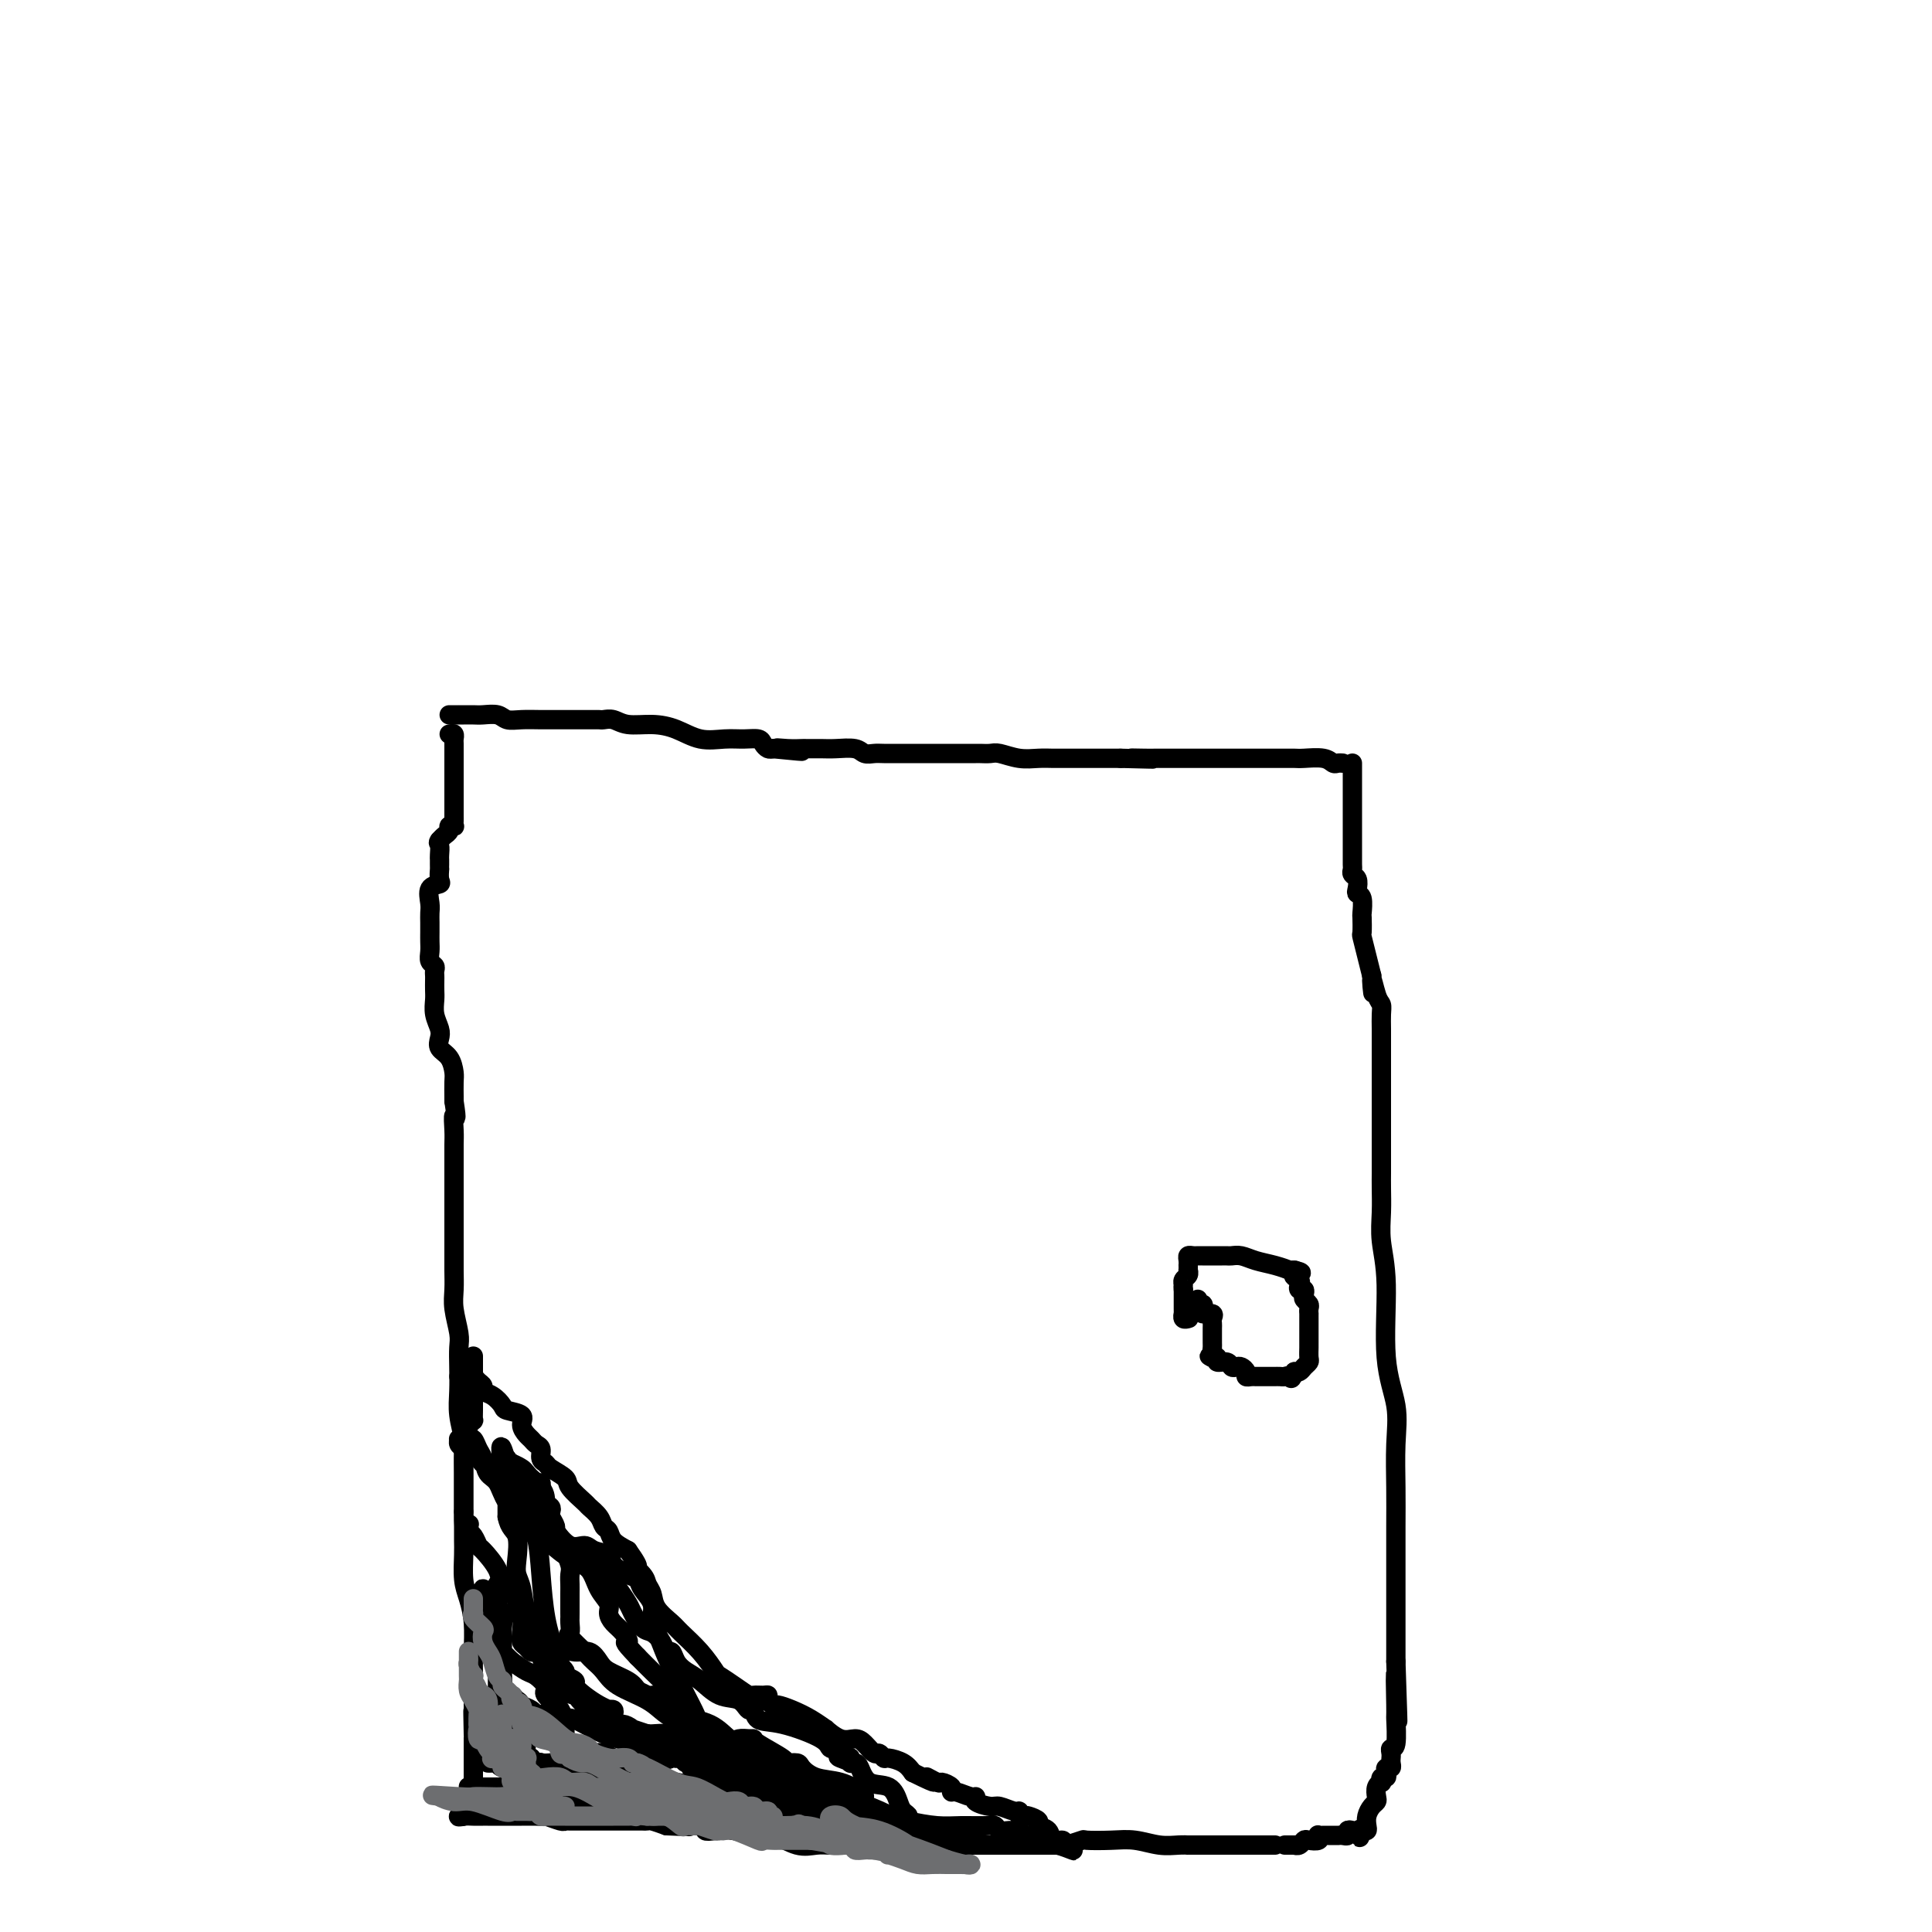 <svg viewBox='0 0 400 400' version='1.1' xmlns='http://www.w3.org/2000/svg' xmlns:xlink='http://www.w3.org/1999/xlink'><g fill='none' stroke='#000000' stroke-width='4' stroke-linecap='round' stroke-linejoin='round'><path d='M93,148c0.305,-0.000 0.610,-0.000 1,0c0.390,0.000 0.866,0.000 1,0c0.134,-0.000 -0.073,-0.001 0,0c0.073,0.001 0.428,0.004 1,0c0.572,-0.004 1.363,-0.015 2,0c0.637,0.015 1.122,0.057 2,0c0.878,-0.057 2.151,-0.211 3,0c0.849,0.211 1.274,0.789 2,1c0.726,0.211 1.754,0.057 3,0c1.246,-0.057 2.711,-0.015 4,0c1.289,0.015 2.401,0.004 3,0c0.599,-0.004 0.685,-0.001 2,0c1.315,0.001 3.861,-0.001 5,0c1.139,0.001 0.873,0.004 1,0c0.127,-0.004 0.648,-0.016 1,0c0.352,0.016 0.536,0.059 1,0c0.464,-0.059 1.207,-0.218 2,0c0.793,0.218 1.636,0.815 3,1c1.364,0.185 3.250,-0.041 5,0c1.750,0.041 3.365,0.350 5,1c1.635,0.650 3.288,1.641 5,2c1.712,0.359 3.481,0.086 5,0c1.519,-0.086 2.788,0.016 4,0c1.212,-0.016 2.366,-0.149 3,0c0.634,0.149 0.748,0.578 1,1c0.252,0.422 0.644,0.835 1,1c0.356,0.165 0.678,0.083 1,0'/><path d='M160,155c10.805,1.083 4.316,0.290 2,0c-2.316,-0.290 -0.459,-0.077 1,0c1.459,0.077 2.520,0.020 3,0c0.480,-0.020 0.379,-0.002 1,0c0.621,0.002 1.962,-0.014 3,0c1.038,0.014 1.771,0.056 3,0c1.229,-0.056 2.952,-0.211 4,0c1.048,0.211 1.420,0.789 2,1c0.580,0.211 1.367,0.057 2,0c0.633,-0.057 1.112,-0.015 2,0c0.888,0.015 2.186,0.004 3,0c0.814,-0.004 1.143,-0.001 2,0c0.857,0.001 2.241,0.000 3,0c0.759,-0.000 0.892,-0.000 1,0c0.108,0.000 0.190,0.000 1,0c0.810,-0.000 2.349,-0.000 3,0c0.651,0.000 0.416,0.000 1,0c0.584,-0.000 1.989,-0.001 3,0c1.011,0.001 1.627,0.004 2,0c0.373,-0.004 0.501,-0.015 1,0c0.499,0.015 1.369,0.057 2,0c0.631,-0.057 1.022,-0.211 2,0c0.978,0.211 2.541,0.789 4,1c1.459,0.211 2.813,0.057 4,0c1.187,-0.057 2.205,-0.015 3,0c0.795,0.015 1.366,0.004 2,0c0.634,-0.004 1.330,-0.001 2,0c0.670,0.001 1.314,0.000 2,0c0.686,-0.000 1.416,-0.000 2,0c0.584,0.000 1.024,0.000 2,0c0.976,-0.000 2.488,-0.000 4,0'/><path d='M232,157c11.727,0.309 5.046,0.083 3,0c-2.046,-0.083 0.545,-0.022 2,0c1.455,0.022 1.774,0.006 2,0c0.226,-0.006 0.358,-0.002 1,0c0.642,0.002 1.796,0.000 2,0c0.204,-0.000 -0.540,-0.000 0,0c0.540,0.000 2.364,0.000 3,0c0.636,-0.000 0.085,-0.000 1,0c0.915,0.000 3.295,-0.000 5,0c1.705,0.000 2.736,0.000 4,0c1.264,-0.000 2.762,-0.000 4,0c1.238,0.000 2.217,0.000 3,0c0.783,-0.000 1.372,-0.001 2,0c0.628,0.001 1.296,0.004 2,0c0.704,-0.004 1.445,-0.015 2,0c0.555,0.015 0.923,0.057 2,0c1.077,-0.057 2.863,-0.211 4,0c1.137,0.211 1.624,0.789 2,1c0.376,0.211 0.640,0.057 1,0c0.360,-0.057 0.817,-0.016 1,0c0.183,0.016 0.091,0.008 0,0'/><path d='M93,152c0.423,-0.097 0.845,-0.195 1,0c0.155,0.195 0.041,0.682 0,1c-0.041,0.318 -0.011,0.466 0,1c0.011,0.534 0.003,1.452 0,2c-0.003,0.548 -0.001,0.724 0,1c0.001,0.276 0.000,0.652 0,1c-0.000,0.348 -0.000,0.670 0,1c0.000,0.330 0.000,0.670 0,1c-0.000,0.330 -0.000,0.651 0,1c0.000,0.349 0.000,0.724 0,1c-0.000,0.276 -0.000,0.451 0,1c0.000,0.549 0.000,1.470 0,2c-0.000,0.530 -0.000,0.667 0,1c0.000,0.333 0.000,0.863 0,1c-0.000,0.137 -0.000,-0.117 0,0c0.000,0.117 0.001,0.606 0,1c-0.001,0.394 -0.004,0.693 0,1c0.004,0.307 0.016,0.621 0,1c-0.016,0.379 -0.060,0.822 0,1c0.060,0.178 0.223,0.089 0,0c-0.223,-0.089 -0.833,-0.178 -1,0c-0.167,0.178 0.109,0.625 0,1c-0.109,0.375 -0.603,0.679 -1,1c-0.397,0.321 -0.699,0.661 -1,1'/><path d='M91,174c-0.464,0.582 -0.124,0.539 0,1c0.124,0.461 0.033,1.428 0,2c-0.033,0.572 -0.010,0.748 0,1c0.010,0.252 0.005,0.579 0,1c-0.005,0.421 -0.009,0.937 0,1c0.009,0.063 0.031,-0.327 0,0c-0.031,0.327 -0.113,1.372 0,2c0.113,0.628 0.423,0.840 0,1c-0.423,0.160 -1.577,0.269 -2,1c-0.423,0.731 -0.113,2.083 0,3c0.113,0.917 0.031,1.400 0,2c-0.031,0.600 -0.009,1.316 0,2c0.009,0.684 0.006,1.335 0,2c-0.006,0.665 -0.016,1.344 0,2c0.016,0.656 0.057,1.289 0,2c-0.057,0.711 -0.211,1.499 0,2c0.211,0.501 0.789,0.715 1,1c0.211,0.285 0.057,0.642 0,1c-0.057,0.358 -0.016,0.718 0,1c0.016,0.282 0.008,0.488 0,1c-0.008,0.512 -0.016,1.330 0,2c0.016,0.670 0.055,1.191 0,2c-0.055,0.809 -0.204,1.906 0,3c0.204,1.094 0.762,2.184 1,3c0.238,0.816 0.155,1.358 0,2c-0.155,0.642 -0.381,1.384 0,2c0.381,0.616 1.370,1.107 2,2c0.630,0.893 0.901,2.188 1,3c0.099,0.812 0.027,1.142 0,2c-0.027,0.858 -0.008,2.245 0,3c0.008,0.755 0.004,0.877 0,1'/><path d='M94,228c0.774,5.019 0.207,3.067 0,3c-0.207,-0.067 -0.056,1.752 0,3c0.056,1.248 0.015,1.926 0,3c-0.015,1.074 -0.004,2.546 0,4c0.004,1.454 0.001,2.891 0,4c-0.001,1.109 -0.000,1.888 0,3c0.000,1.112 0.000,2.555 0,4c-0.000,1.445 -0.001,2.891 0,4c0.001,1.109 0.004,1.879 0,3c-0.004,1.121 -0.015,2.592 0,4c0.015,1.408 0.057,2.752 0,4c-0.057,1.248 -0.211,2.398 0,4c0.211,1.602 0.788,3.655 1,5c0.212,1.345 0.061,1.981 0,3c-0.061,1.019 -0.030,2.421 0,4c0.030,1.579 0.061,3.333 0,5c-0.061,1.667 -0.212,3.246 0,5c0.212,1.754 0.789,3.684 1,5c0.211,1.316 0.056,2.019 0,3c-0.056,0.981 -0.015,2.242 0,4c0.015,1.758 0.003,4.014 0,6c-0.003,1.986 0.002,3.703 0,5c-0.002,1.297 -0.011,2.176 0,3c0.011,0.824 0.041,1.595 0,3c-0.041,1.405 -0.155,3.446 0,5c0.155,1.554 0.577,2.621 1,4c0.423,1.379 0.845,3.071 1,5c0.155,1.929 0.041,4.094 0,6c-0.041,1.906 -0.011,3.552 0,5c0.011,1.448 0.003,2.700 0,4c-0.003,1.300 -0.002,2.650 0,4'/><path d='M98,355c0.619,19.710 0.166,5.484 0,1c-0.166,-4.484 -0.044,0.773 0,3c0.044,2.227 0.012,1.423 0,1c-0.012,-0.423 -0.003,-0.465 0,0c0.003,0.465 0.001,1.438 0,2c-0.001,0.562 -0.000,0.714 0,1c0.000,0.286 0.000,0.708 0,1c-0.000,0.292 -0.000,0.456 0,1c0.000,0.544 0.000,1.469 0,2c-0.000,0.531 0.000,0.667 0,1c-0.000,0.333 -0.000,0.863 0,1c0.000,0.137 0.000,-0.118 0,0c-0.000,0.118 -0.000,0.609 0,1c0.000,0.391 0.001,0.683 0,1c-0.001,0.317 -0.003,0.658 0,1c0.003,0.342 0.012,0.684 0,1c-0.012,0.316 -0.046,0.607 0,1c0.046,0.393 0.170,0.890 0,1c-0.170,0.110 -0.634,-0.167 -1,0c-0.366,0.167 -0.634,0.777 -1,1c-0.366,0.223 -0.829,0.060 -1,0c-0.171,-0.060 -0.049,-0.017 0,0c0.049,0.017 0.024,0.009 0,0'/><path d='M95,376c-0.326,0.309 0.360,0.083 1,0c0.640,-0.083 1.236,-0.022 2,0c0.764,0.022 1.696,0.006 2,0c0.304,-0.006 -0.021,-0.002 0,0c0.021,0.002 0.387,0.000 1,0c0.613,-0.000 1.473,-0.000 2,0c0.527,0.000 0.719,0.000 1,0c0.281,-0.000 0.649,-0.000 1,0c0.351,0.000 0.685,0.000 1,0c0.315,-0.000 0.613,-0.000 1,0c0.387,0.000 0.864,0.000 1,0c0.136,-0.000 -0.068,-0.001 0,0c0.068,0.001 0.407,0.004 1,0c0.593,-0.004 1.441,-0.015 2,0c0.559,0.015 0.831,0.057 1,0c0.169,-0.057 0.237,-0.211 1,0c0.763,0.211 2.222,0.789 3,1c0.778,0.211 0.876,0.057 1,0c0.124,-0.057 0.276,-0.015 1,0c0.724,0.015 2.022,0.004 3,0c0.978,-0.004 1.637,-0.001 2,0c0.363,0.001 0.429,0.000 1,0c0.571,-0.000 1.647,-0.000 2,0c0.353,0.000 -0.018,-0.000 0,0c0.018,0.000 0.425,0.000 1,0c0.575,-0.000 1.318,-0.001 2,0c0.682,0.001 1.301,0.003 2,0c0.699,-0.003 1.476,-0.011 2,0c0.524,0.011 0.795,0.041 1,0c0.205,-0.041 0.344,-0.155 1,0c0.656,0.155 1.828,0.577 3,1'/><path d='M138,378c7.161,0.311 3.564,0.087 3,0c-0.564,-0.087 1.906,-0.037 3,0c1.094,0.037 0.813,0.061 1,0c0.187,-0.061 0.843,-0.208 1,0c0.157,0.208 -0.185,0.772 0,1c0.185,0.228 0.899,0.121 2,0c1.101,-0.121 2.591,-0.257 4,0c1.409,0.257 2.736,0.906 4,1c1.264,0.094 2.465,-0.367 4,0c1.535,0.367 3.406,1.562 5,2c1.594,0.438 2.913,0.117 4,0c1.087,-0.117 1.944,-0.031 3,0c1.056,0.031 2.311,0.008 3,0c0.689,-0.008 0.813,-0.002 1,0c0.187,0.002 0.438,0.001 1,0c0.562,-0.001 1.435,-0.000 2,0c0.565,0.000 0.823,0.000 1,0c0.177,-0.000 0.274,-0.000 1,0c0.726,0.000 2.082,0.000 3,0c0.918,-0.000 1.398,-0.000 2,0c0.602,0.000 1.325,0.000 2,0c0.675,-0.000 1.302,-0.000 2,0c0.698,0.000 1.466,0.000 2,0c0.534,-0.000 0.836,-0.000 1,0c0.164,0.000 0.192,0.000 1,0c0.808,-0.000 2.395,-0.000 3,0c0.605,0.000 0.228,0.000 1,0c0.772,-0.000 2.691,-0.000 4,0c1.309,0.000 2.006,0.000 3,0c0.994,-0.000 2.284,-0.000 4,0c1.716,0.000 3.858,0.000 6,0'/><path d='M215,382c8.009,0.004 3.032,0.015 2,0c-1.032,-0.015 1.882,-0.056 3,0c1.118,0.056 0.440,0.210 1,0c0.560,-0.210 2.358,-0.785 3,-1c0.642,-0.215 0.129,-0.072 1,0c0.871,0.072 3.128,0.072 5,0c1.872,-0.072 3.360,-0.215 5,0c1.640,0.215 3.431,0.790 5,1c1.569,0.210 2.917,0.056 4,0c1.083,-0.056 1.902,-0.015 2,0c0.098,0.015 -0.525,0.004 0,0c0.525,-0.004 2.196,-0.001 3,0c0.804,0.001 0.739,0.000 1,0c0.261,-0.000 0.849,-0.000 1,0c0.151,0.000 -0.133,0.000 0,0c0.133,-0.000 0.684,-0.000 1,0c0.316,0.000 0.397,0.000 1,0c0.603,-0.000 1.726,-0.000 2,0c0.274,0.000 -0.302,0.000 0,0c0.302,-0.000 1.482,-0.000 2,0c0.518,0.000 0.374,0.000 1,0c0.626,-0.000 2.024,-0.000 3,0c0.976,0.000 1.532,0.000 2,0c0.468,-0.000 0.848,-0.000 1,0c0.152,0.000 0.076,0.000 0,0'/><path d='M280,158c0.000,0.220 0.000,0.439 0,1c-0.000,0.561 -0.000,1.463 0,2c0.000,0.537 0.000,0.708 0,1c-0.000,0.292 -0.000,0.704 0,1c0.000,0.296 0.000,0.475 0,1c-0.000,0.525 -0.000,1.396 0,2c0.000,0.604 0.000,0.941 0,1c-0.000,0.059 -0.000,-0.160 0,0c0.000,0.160 0.000,0.700 0,1c-0.000,0.300 -0.000,0.360 0,1c0.000,0.640 0.000,1.859 0,3c-0.000,1.141 -0.001,2.204 0,3c0.001,0.796 0.004,1.326 0,2c-0.004,0.674 -0.015,1.494 0,2c0.015,0.506 0.056,0.700 0,1c-0.056,0.300 -0.207,0.708 0,1c0.207,0.292 0.774,0.468 1,1c0.226,0.532 0.113,1.422 0,2c-0.113,0.578 -0.226,0.846 0,1c0.226,0.154 0.792,0.196 1,1c0.208,0.804 0.059,2.371 0,3c-0.059,0.629 -0.027,0.321 0,1c0.027,0.679 0.048,2.347 0,3c-0.048,0.653 -0.167,0.291 0,1c0.167,0.709 0.619,2.488 1,4c0.381,1.512 0.690,2.756 1,4'/><path d='M284,202c0.574,6.878 0.010,2.072 0,1c-0.010,-1.072 0.533,1.589 1,3c0.467,1.411 0.857,1.573 1,2c0.143,0.427 0.038,1.119 0,2c-0.038,0.881 -0.010,1.950 0,3c0.010,1.050 0.003,2.079 0,3c-0.003,0.921 -0.001,1.732 0,3c0.001,1.268 0.000,2.993 0,4c-0.000,1.007 -0.000,1.295 0,2c0.000,0.705 0.000,1.828 0,3c-0.000,1.172 -0.000,2.393 0,3c0.000,0.607 0.000,0.599 0,1c-0.000,0.401 -0.000,1.210 0,2c0.000,0.790 0.000,1.562 0,2c-0.000,0.438 -0.000,0.541 0,1c0.000,0.459 0.000,1.272 0,2c-0.000,0.728 -0.001,1.371 0,2c0.001,0.629 0.005,1.244 0,2c-0.005,0.756 -0.017,1.655 0,3c0.017,1.345 0.065,3.137 0,5c-0.065,1.863 -0.242,3.796 0,6c0.242,2.204 0.902,4.677 1,9c0.098,4.323 -0.366,10.494 0,15c0.366,4.506 1.562,7.346 2,10c0.438,2.654 0.117,5.122 0,8c-0.117,2.878 -0.031,6.165 0,9c0.031,2.835 0.008,5.218 0,8c-0.008,2.782 -0.002,5.962 0,9c0.002,3.038 0.001,5.933 0,8c-0.001,2.067 -0.000,3.305 0,5c0.000,1.695 0.000,3.848 0,6'/><path d='M289,344c0.772,22.598 0.203,8.093 0,4c-0.203,-4.093 -0.040,2.227 0,5c0.040,2.773 -0.042,2.001 0,3c0.042,0.999 0.207,3.770 0,5c-0.207,1.230 -0.788,0.921 -1,1c-0.212,0.079 -0.056,0.547 0,1c0.056,0.453 0.011,0.891 0,1c-0.011,0.109 0.011,-0.112 0,0c-0.011,0.112 -0.054,0.556 0,1c0.054,0.444 0.207,0.888 0,1c-0.207,0.112 -0.774,-0.110 -1,0c-0.226,0.110 -0.112,0.551 0,1c0.112,0.449 0.222,0.907 0,1c-0.222,0.093 -0.778,-0.179 -1,0c-0.222,0.179 -0.111,0.807 0,1c0.111,0.193 0.223,-0.051 0,0c-0.223,0.051 -0.781,0.398 -1,1c-0.219,0.602 -0.097,1.460 0,2c0.097,0.540 0.170,0.761 0,1c-0.170,0.239 -0.584,0.495 -1,1c-0.416,0.505 -0.833,1.259 -1,2c-0.167,0.741 -0.083,1.469 0,2c0.083,0.531 0.167,0.866 0,1c-0.167,0.134 -0.583,0.067 -1,0'/><path d='M282,379c-1.034,2.786 -0.119,0.750 0,0c0.119,-0.750 -0.559,-0.215 -1,0c-0.441,0.215 -0.644,0.110 -1,0c-0.356,-0.110 -0.864,-0.226 -1,0c-0.136,0.226 0.100,0.793 0,1c-0.100,0.207 -0.537,0.056 -1,0c-0.463,-0.056 -0.951,-0.015 -1,0c-0.049,0.015 0.340,0.003 0,0c-0.340,-0.003 -1.410,0.003 -2,0c-0.590,-0.003 -0.701,-0.015 -1,0c-0.299,0.015 -0.787,0.055 -1,0c-0.213,-0.055 -0.151,-0.207 0,0c0.151,0.207 0.391,0.773 0,1c-0.391,0.227 -1.411,0.113 -2,0c-0.589,-0.113 -0.745,-0.226 -1,0c-0.255,0.226 -0.607,0.793 -1,1c-0.393,0.207 -0.827,0.056 -1,0c-0.173,-0.056 -0.085,-0.015 0,0c0.085,0.015 0.167,0.004 0,0c-0.167,-0.004 -0.583,-0.001 -1,0c-0.417,0.001 -0.833,0.000 -1,0c-0.167,-0.000 -0.083,-0.000 0,0'/><path d='M246,273c0.113,-0.032 0.226,-0.064 0,0c-0.226,0.064 -0.793,0.224 -1,0c-0.207,-0.224 -0.056,-0.833 0,-1c0.056,-0.167 0.015,0.109 0,0c-0.015,-0.109 -0.004,-0.603 0,-1c0.004,-0.397 0.001,-0.698 0,-1c-0.001,-0.302 -0.000,-0.607 0,-1c0.000,-0.393 0.000,-0.875 0,-1c-0.000,-0.125 -0.000,0.107 0,0c0.000,-0.107 0.000,-0.554 0,-1'/><path d='M245,267c-0.138,-1.106 0.015,-0.870 0,-1c-0.015,-0.130 -0.200,-0.627 0,-1c0.200,-0.373 0.786,-0.621 1,-1c0.214,-0.379 0.058,-0.889 0,-1c-0.058,-0.111 -0.016,0.177 0,0c0.016,-0.177 0.007,-0.818 0,-1c-0.007,-0.182 -0.013,0.095 0,0c0.013,-0.095 0.045,-0.561 0,-1c-0.045,-0.439 -0.167,-0.850 0,-1c0.167,-0.150 0.622,-0.040 1,0c0.378,0.040 0.679,0.011 1,0c0.321,-0.011 0.663,-0.003 1,0c0.337,0.003 0.668,0.001 1,0c0.332,-0.001 0.666,0.000 1,0c0.334,-0.000 0.669,-0.001 1,0c0.331,0.001 0.657,0.003 1,0c0.343,-0.003 0.703,-0.012 1,0c0.297,0.012 0.532,0.046 1,0c0.468,-0.046 1.168,-0.170 2,0c0.832,0.170 1.796,0.634 3,1c1.204,0.366 2.649,0.634 4,1c1.351,0.366 2.610,0.830 3,1c0.390,0.170 -0.087,0.046 0,0c0.087,-0.046 0.739,-0.013 1,0c0.261,0.013 0.130,0.007 0,0'/><path d='M268,263c2.880,0.642 0.579,0.745 0,1c-0.579,0.255 0.563,0.660 1,1c0.437,0.340 0.169,0.616 0,1c-0.169,0.384 -0.238,0.876 0,1c0.238,0.124 0.782,-0.122 1,0c0.218,0.122 0.111,0.611 0,1c-0.111,0.389 -0.226,0.678 0,1c0.226,0.322 0.793,0.678 1,1c0.207,0.322 0.056,0.611 0,1c-0.056,0.389 -0.015,0.877 0,1c0.015,0.123 0.004,-0.121 0,0c-0.004,0.121 -0.001,0.606 0,1c0.001,0.394 0.000,0.697 0,1c-0.000,0.303 -0.000,0.606 0,1c0.000,0.394 0.000,0.878 0,1c-0.000,0.122 -0.000,-0.118 0,0c0.000,0.118 0.001,0.595 0,1c-0.001,0.405 -0.003,0.738 0,1c0.003,0.262 0.012,0.452 0,1c-0.012,0.548 -0.045,1.453 0,2c0.045,0.547 0.170,0.735 0,1c-0.170,0.265 -0.633,0.607 -1,1c-0.367,0.393 -0.637,0.837 -1,1c-0.363,0.163 -0.818,0.047 -1,0c-0.182,-0.047 -0.091,-0.023 0,0'/><path d='M268,284c-0.641,2.083 -0.744,1.290 -1,1c-0.256,-0.290 -0.664,-0.078 -1,0c-0.336,0.078 -0.601,0.021 -1,0c-0.399,-0.021 -0.934,-0.006 -1,0c-0.066,0.006 0.337,0.002 0,0c-0.337,-0.002 -1.413,-0.001 -2,0c-0.587,0.001 -0.683,0.001 -1,0c-0.317,-0.001 -0.855,-0.003 -1,0c-0.145,0.003 0.102,0.011 0,0c-0.102,-0.011 -0.552,-0.042 -1,0c-0.448,0.042 -0.894,0.156 -1,0c-0.106,-0.156 0.128,-0.582 0,-1c-0.128,-0.418 -0.616,-0.829 -1,-1c-0.384,-0.171 -0.662,-0.102 -1,0c-0.338,0.102 -0.735,0.238 -1,0c-0.265,-0.238 -0.397,-0.848 -1,-1c-0.603,-0.152 -1.677,0.155 -2,0c-0.323,-0.155 0.105,-0.773 0,-1c-0.105,-0.227 -0.744,-0.065 -1,0c-0.256,0.065 -0.128,0.032 0,0'/><path d='M251,281c-1.238,-0.571 -0.332,0.002 0,0c0.332,-0.002 0.089,-0.579 0,-1c-0.089,-0.421 -0.024,-0.686 0,-1c0.024,-0.314 0.006,-0.675 0,-1c-0.006,-0.325 -0.002,-0.612 0,-1c0.002,-0.388 -0.000,-0.877 0,-1c0.000,-0.123 0.002,0.121 0,0c-0.002,-0.121 -0.008,-0.606 0,-1c0.008,-0.394 0.030,-0.697 0,-1c-0.030,-0.303 -0.112,-0.607 0,-1c0.112,-0.393 0.419,-0.875 0,-1c-0.419,-0.125 -1.562,0.106 -2,0c-0.438,-0.106 -0.170,-0.551 0,-1c0.170,-0.449 0.241,-0.904 0,-1c-0.241,-0.096 -0.796,0.166 -1,0c-0.204,-0.166 -0.058,-0.762 0,-1c0.058,-0.238 0.029,-0.119 0,0'/><path d='M98,281c-0.000,-0.202 -0.000,-0.405 0,0c0.000,0.405 0.000,1.417 0,2c-0.000,0.583 -0.000,0.737 0,1c0.000,0.263 0.000,0.634 0,1c-0.000,0.366 -0.000,0.728 0,1c0.000,0.272 0.000,0.453 0,1c-0.000,0.547 -0.000,1.461 0,2c0.000,0.539 0.001,0.704 0,1c-0.001,0.296 -0.003,0.725 0,1c0.003,0.275 0.011,0.398 0,1c-0.011,0.602 -0.041,1.685 0,2c0.041,0.315 0.155,-0.137 0,0c-0.155,0.137 -0.577,0.863 -1,1c-0.423,0.137 -0.845,-0.314 -1,0c-0.155,0.314 -0.041,1.393 0,2c0.041,0.607 0.011,0.740 0,1c-0.011,0.260 -0.003,0.646 0,1c0.003,0.354 0.001,0.676 0,1c-0.001,0.324 -0.000,0.648 0,1c0.000,0.352 0.000,0.730 0,1c-0.000,0.270 -0.000,0.433 0,1c0.000,0.567 0.000,1.539 0,2c-0.000,0.461 -0.000,0.412 0,1c0.000,0.588 0.000,1.812 0,3c-0.000,1.188 -0.000,2.339 0,3c0.000,0.661 0.000,0.830 0,1'/><path d='M96,313c-0.086,5.644 0.698,3.754 1,3c0.302,-0.754 0.120,-0.373 0,0c-0.120,0.373 -0.179,0.739 0,1c0.179,0.261 0.596,0.416 1,1c0.404,0.584 0.796,1.595 1,2c0.204,0.405 0.222,0.202 1,1c0.778,0.798 2.317,2.595 3,4c0.683,1.405 0.509,2.417 1,3c0.491,0.583 1.647,0.738 2,1c0.353,0.262 -0.098,0.632 0,1c0.098,0.368 0.744,0.735 1,1c0.256,0.265 0.120,0.428 0,1c-0.120,0.572 -0.225,1.554 0,2c0.225,0.446 0.781,0.358 1,1c0.219,0.642 0.100,2.014 0,3c-0.100,0.986 -0.181,1.586 0,2c0.181,0.414 0.626,0.643 1,1c0.374,0.357 0.678,0.843 1,1c0.322,0.157 0.663,-0.013 1,0c0.337,0.013 0.670,0.210 1,1c0.330,0.790 0.656,2.173 1,3c0.344,0.827 0.707,1.099 1,1c0.293,-0.099 0.517,-0.569 1,0c0.483,0.569 1.226,2.176 2,3c0.774,0.824 1.579,0.866 2,1c0.421,0.134 0.459,0.361 1,1c0.541,0.639 1.587,1.691 2,2c0.413,0.309 0.193,-0.123 0,0c-0.193,0.123 -0.360,0.802 0,1c0.360,0.198 1.246,-0.086 2,0c0.754,0.086 1.377,0.543 2,1'/><path d='M126,356c2.985,2.518 1.949,1.314 2,1c0.051,-0.314 1.189,0.262 2,1c0.811,0.738 1.295,1.637 2,2c0.705,0.363 1.630,0.190 2,0c0.370,-0.190 0.186,-0.395 1,0c0.814,0.395 2.627,1.392 4,2c1.373,0.608 2.307,0.827 3,1c0.693,0.173 1.145,0.299 2,1c0.855,0.701 2.114,1.977 3,3c0.886,1.023 1.399,1.795 2,2c0.601,0.205 1.288,-0.155 2,0c0.712,0.155 1.447,0.825 2,1c0.553,0.175 0.923,-0.146 1,0c0.077,0.146 -0.138,0.757 0,1c0.138,0.243 0.629,0.117 1,0c0.371,-0.117 0.620,-0.224 1,0c0.380,0.224 0.889,0.778 1,1c0.111,0.222 -0.178,0.111 0,0c0.178,-0.111 0.821,-0.222 1,0c0.179,0.222 -0.107,0.777 0,1c0.107,0.223 0.609,0.114 1,0c0.391,-0.114 0.673,-0.234 1,0c0.327,0.234 0.700,0.821 1,1c0.300,0.179 0.528,-0.050 1,0c0.472,0.050 1.187,0.378 2,1c0.813,0.622 1.723,1.538 3,2c1.277,0.462 2.921,0.471 4,1c1.079,0.529 1.594,1.580 2,2c0.406,0.420 0.703,0.210 1,0'/><path d='M174,380c7.665,3.714 2.827,0.999 1,0c-1.827,-0.999 -0.645,-0.281 0,0c0.645,0.281 0.751,0.127 1,0c0.249,-0.127 0.641,-0.226 1,0c0.359,0.226 0.683,0.779 1,1c0.317,0.221 0.625,0.112 1,0c0.375,-0.112 0.816,-0.226 1,0c0.184,0.226 0.111,0.793 0,1c-0.111,0.207 -0.261,0.056 0,0c0.261,-0.056 0.932,-0.016 1,0c0.068,0.016 -0.466,0.008 -1,0'/><path d='M180,382c0.846,0.373 -0.038,0.307 -1,0c-0.962,-0.307 -2.002,-0.853 -3,-1c-0.998,-0.147 -1.953,0.105 -3,0c-1.047,-0.105 -2.187,-0.568 -3,-1c-0.813,-0.432 -1.300,-0.834 -2,-1c-0.700,-0.166 -1.613,-0.096 -2,0c-0.387,0.096 -0.249,0.218 -1,0c-0.751,-0.218 -2.390,-0.776 -3,-1c-0.610,-0.224 -0.191,-0.112 -1,0c-0.809,0.112 -2.845,0.226 -4,0c-1.155,-0.226 -1.430,-0.793 -2,-1c-0.570,-0.207 -1.434,-0.056 -2,0c-0.566,0.056 -0.834,0.015 -1,0c-0.166,-0.015 -0.229,-0.004 -1,0c-0.771,0.004 -2.249,0.001 -3,0c-0.751,-0.001 -0.775,-0.000 -1,0c-0.225,0.000 -0.651,0.000 -1,0c-0.349,-0.000 -0.622,0.000 -1,0c-0.378,-0.000 -0.860,-0.000 -1,0c-0.140,0.000 0.062,0.001 0,0c-0.062,-0.001 -0.387,-0.003 -1,0c-0.613,0.003 -1.512,0.011 -2,0c-0.488,-0.011 -0.564,-0.040 -1,0c-0.436,0.040 -1.230,0.151 -2,0c-0.770,-0.151 -1.516,-0.562 -2,-1c-0.484,-0.438 -0.708,-0.902 -1,-1c-0.292,-0.098 -0.653,0.170 -1,0c-0.347,-0.170 -0.681,-0.777 -1,-1c-0.319,-0.223 -0.624,-0.060 -1,0c-0.376,0.060 -0.822,0.017 -1,0c-0.178,-0.017 -0.089,-0.009 0,0'/><path d='M131,374c-7.701,-1.179 -2.454,-0.127 -1,0c1.454,0.127 -0.886,-0.670 -2,-1c-1.114,-0.330 -1.002,-0.194 -2,0c-0.998,0.194 -3.108,0.444 -5,0c-1.892,-0.444 -3.568,-1.583 -5,-2c-1.432,-0.417 -2.622,-0.112 -3,0c-0.378,0.112 0.057,0.031 0,0c-0.057,-0.031 -0.604,-0.012 -1,0c-0.396,0.012 -0.641,0.017 -1,0c-0.359,-0.017 -0.830,-0.057 -1,0c-0.170,0.057 -0.037,0.211 -1,0c-0.963,-0.211 -3.021,-0.789 -4,-1c-0.979,-0.211 -0.877,-0.056 -1,0c-0.123,0.056 -0.470,0.014 -1,0c-0.530,-0.014 -1.244,-0.001 -2,0c-0.756,0.001 -1.553,-0.010 -2,0c-0.447,0.010 -0.543,0.041 -1,0c-0.457,-0.041 -1.273,-0.155 -1,0c0.273,0.155 1.637,0.577 3,1'/><path d='M100,371c-3.901,-0.298 1.847,0.456 4,1c2.153,0.544 0.710,0.878 1,1c0.290,0.122 2.314,0.033 3,0c0.686,-0.033 0.034,-0.009 0,0c-0.034,0.009 0.551,0.002 1,0c0.449,-0.002 0.764,-0.001 1,0c0.236,0.001 0.395,0.000 1,0c0.605,-0.000 1.657,-0.000 2,0c0.343,0.000 -0.021,0.001 0,0c0.021,-0.001 0.429,-0.002 1,0c0.571,0.002 1.307,0.008 2,0c0.693,-0.008 1.343,-0.031 2,0c0.657,0.031 1.320,0.115 3,0c1.680,-0.115 4.378,-0.430 7,0c2.622,0.430 5.167,1.604 8,2c2.833,0.396 5.952,0.015 9,0c3.048,-0.015 6.025,0.336 8,1c1.975,0.664 2.949,1.642 4,2c1.051,0.358 2.178,0.096 2,0c-0.178,-0.096 -1.662,-0.026 -2,0c-0.338,0.026 0.469,0.008 0,0c-0.469,-0.008 -2.215,-0.005 -3,0c-0.785,0.005 -0.610,0.012 -1,0c-0.390,-0.012 -1.347,-0.042 -2,0c-0.653,0.042 -1.004,0.155 -1,0c0.004,-0.155 0.362,-0.578 0,-1c-0.362,-0.422 -1.444,-0.844 -2,-1c-0.556,-0.156 -0.588,-0.044 -1,0c-0.412,0.044 -1.206,0.022 -2,0'/><path d='M145,376c-2.168,-0.495 -1.589,-0.732 -2,-1c-0.411,-0.268 -1.813,-0.567 -4,-1c-2.187,-0.433 -5.160,-0.999 -8,-2c-2.840,-1.001 -5.545,-2.435 -8,-3c-2.455,-0.565 -4.658,-0.259 -6,0c-1.342,0.259 -1.823,0.472 -3,0c-1.177,-0.472 -3.050,-1.629 -4,-2c-0.950,-0.371 -0.977,0.044 -2,0c-1.023,-0.044 -3.040,-0.548 -4,-1c-0.960,-0.452 -0.861,-0.853 -1,-1c-0.139,-0.147 -0.517,-0.039 -1,0c-0.483,0.039 -1.073,0.011 -1,0c0.073,-0.011 0.808,-0.005 2,0c1.192,0.005 2.842,0.009 4,0c1.158,-0.009 1.824,-0.031 3,0c1.176,0.031 2.860,0.113 4,0c1.140,-0.113 1.734,-0.423 3,0c1.266,0.423 3.204,1.577 5,2c1.796,0.423 3.451,0.113 4,0c0.549,-0.113 -0.007,-0.030 0,0c0.007,0.030 0.579,0.008 1,0c0.421,-0.008 0.692,-0.002 1,0c0.308,0.002 0.654,0.001 1,0'/><path d='M129,367c4.511,0.265 1.789,-0.073 1,0c-0.789,0.073 0.357,0.556 1,1c0.643,0.444 0.785,0.849 1,1c0.215,0.151 0.505,0.049 1,0c0.495,-0.049 1.196,-0.044 1,0c-0.196,0.044 -1.287,0.129 -2,0c-0.713,-0.129 -1.046,-0.472 -2,-1c-0.954,-0.528 -2.529,-1.242 -4,-2c-1.471,-0.758 -2.839,-1.559 -4,-2c-1.161,-0.441 -2.115,-0.521 -3,-1c-0.885,-0.479 -1.700,-1.356 -2,-2c-0.300,-0.644 -0.084,-1.055 0,-1c0.084,0.055 0.035,0.577 0,0c-0.035,-0.577 -0.055,-2.252 0,-3c0.055,-0.748 0.186,-0.568 0,-1c-0.186,-0.432 -0.689,-1.477 -1,-2c-0.311,-0.523 -0.429,-0.525 -1,-1c-0.571,-0.475 -1.594,-1.422 -2,-2c-0.406,-0.578 -0.194,-0.788 0,-1c0.194,-0.212 0.372,-0.428 0,-1c-0.372,-0.572 -1.292,-1.500 -2,-2c-0.708,-0.500 -1.202,-0.571 -2,-1c-0.798,-0.429 -1.899,-1.214 -3,-2'/><path d='M106,344c-2.000,-1.968 -2.000,-1.888 -2,-2c0.000,-0.112 0.001,-0.415 0,-1c-0.001,-0.585 -0.004,-1.451 0,-2c0.004,-0.549 0.015,-0.780 0,-1c-0.015,-0.220 -0.057,-0.430 0,-1c0.057,-0.570 0.211,-1.500 0,-2c-0.211,-0.500 -0.789,-0.569 -1,-1c-0.211,-0.431 -0.057,-1.223 0,-2c0.057,-0.777 0.015,-1.539 0,-2c-0.015,-0.461 -0.004,-0.619 0,-1c0.004,-0.381 0.001,-0.983 0,-1c-0.001,-0.017 -0.000,0.552 0,1c0.000,0.448 0.000,0.774 0,1c-0.000,0.226 -0.000,0.350 0,1c0.000,0.650 0.000,1.825 0,3'/><path d='M103,334c0.000,0.534 0.000,-0.630 0,0c-0.000,0.630 -0.000,3.053 0,4c0.000,0.947 0.000,0.417 0,1c-0.000,0.583 -0.000,2.280 0,3c0.000,0.720 0.000,0.464 0,1c-0.000,0.536 -0.001,1.863 0,3c0.001,1.137 0.004,2.083 0,3c-0.004,0.917 -0.016,1.807 0,2c0.016,0.193 0.059,-0.309 0,0c-0.059,0.309 -0.221,1.428 0,2c0.221,0.572 0.826,0.595 1,1c0.174,0.405 -0.084,1.191 0,2c0.084,0.809 0.509,1.642 1,3c0.491,1.358 1.049,3.240 2,5c0.951,1.760 2.294,3.397 3,4c0.706,0.603 0.773,0.172 1,0c0.227,-0.172 0.613,-0.086 1,0'/><path d='M112,368c1.646,2.315 1.263,0.603 1,0c-0.263,-0.603 -0.404,-0.098 0,0c0.404,0.098 1.353,-0.210 2,0c0.647,0.210 0.990,0.939 2,1c1.010,0.061 2.686,-0.546 4,0c1.314,0.546 2.268,2.245 4,3c1.732,0.755 4.244,0.566 6,1c1.756,0.434 2.755,1.491 4,2c1.245,0.509 2.734,0.472 4,1c1.266,0.528 2.309,1.623 3,2c0.691,0.377 1.030,0.038 1,0c-0.030,-0.038 -0.429,0.227 -1,0c-0.571,-0.227 -1.313,-0.945 -2,-1c-0.687,-0.055 -1.319,0.553 -3,0c-1.681,-0.553 -4.411,-2.268 -7,-4c-2.589,-1.732 -5.037,-3.482 -7,-4c-1.963,-0.518 -3.439,0.197 -5,0c-1.561,-0.197 -3.206,-1.307 -4,-2c-0.794,-0.693 -0.739,-0.969 -1,-1c-0.261,-0.031 -0.840,0.184 -1,0c-0.160,-0.184 0.097,-0.767 0,-1c-0.097,-0.233 -0.549,-0.117 -1,0'/><path d='M111,365c-5.018,-1.948 -2.062,-0.318 -1,0c1.062,0.318 0.232,-0.674 0,-1c-0.232,-0.326 0.135,0.016 0,0c-0.135,-0.016 -0.772,-0.389 -1,-1c-0.228,-0.611 -0.047,-1.459 0,-2c0.047,-0.541 -0.039,-0.775 0,-1c0.039,-0.225 0.203,-0.442 0,-1c-0.203,-0.558 -0.772,-1.458 -1,-2c-0.228,-0.542 -0.115,-0.727 0,-1c0.115,-0.273 0.233,-0.633 0,-1c-0.233,-0.367 -0.818,-0.739 -1,-1c-0.182,-0.261 0.039,-0.410 0,-1c-0.039,-0.590 -0.340,-1.619 -1,-2c-0.660,-0.381 -1.681,-0.113 -2,0c-0.319,0.113 0.065,0.072 0,0c-0.065,-0.072 -0.578,-0.173 0,0c0.578,0.173 2.249,0.621 3,1c0.751,0.379 0.583,0.689 1,1c0.417,0.311 1.418,0.623 2,1c0.582,0.377 0.744,0.819 1,1c0.256,0.181 0.607,0.101 1,0c0.393,-0.101 0.827,-0.223 1,0c0.173,0.223 0.085,0.791 0,1c-0.085,0.209 -0.167,0.060 0,0c0.167,-0.060 0.584,-0.030 1,0'/><path d='M114,356c1.417,0.777 0.958,0.218 1,0c0.042,-0.218 0.585,-0.096 1,0c0.415,0.096 0.703,0.167 1,0c0.297,-0.167 0.604,-0.570 2,0c1.396,0.570 3.881,2.114 6,3c2.119,0.886 3.874,1.113 6,2c2.126,0.887 4.625,2.433 6,3c1.375,0.567 1.625,0.156 2,0c0.375,-0.156 0.875,-0.057 1,0c0.125,0.057 -0.125,0.072 0,0c0.125,-0.072 0.626,-0.229 1,0c0.374,0.229 0.621,0.845 1,1c0.379,0.155 0.889,-0.152 1,0c0.111,0.152 -0.176,0.762 0,1c0.176,0.238 0.817,0.102 1,0c0.183,-0.102 -0.090,-0.172 0,0c0.090,0.172 0.545,0.586 1,1'/><path d='M145,367c4.979,2.061 1.927,1.715 2,2c0.073,0.285 3.270,1.201 6,2c2.730,0.799 4.991,1.482 6,2c1.009,0.518 0.765,0.871 1,1c0.235,0.129 0.951,0.035 1,0c0.049,-0.035 -0.567,-0.010 -1,0c-0.433,0.010 -0.681,0.004 -1,0c-0.319,-0.004 -0.708,-0.005 -1,0c-0.292,0.005 -0.488,0.016 -1,0c-0.512,-0.016 -1.340,-0.059 -2,0c-0.660,0.059 -1.151,0.219 -2,0c-0.849,-0.219 -2.054,-0.818 -3,-1c-0.946,-0.182 -1.632,0.055 -2,0c-0.368,-0.055 -0.417,-0.400 -1,-1c-0.583,-0.600 -1.699,-1.455 -3,-2c-1.301,-0.545 -2.788,-0.781 -4,-1c-1.212,-0.219 -2.149,-0.422 -3,-1c-0.851,-0.578 -1.614,-1.532 -3,-2c-1.386,-0.468 -3.394,-0.451 -5,-1c-1.606,-0.549 -2.812,-1.664 -4,-2c-1.188,-0.336 -2.360,0.107 -3,0c-0.640,-0.107 -0.749,-0.763 -1,-1c-0.251,-0.237 -0.645,-0.053 -1,0c-0.355,0.053 -0.673,-0.024 -1,0c-0.327,0.024 -0.665,0.150 -1,0c-0.335,-0.150 -0.668,-0.575 -1,-1'/><path d='M117,361c-6.731,-1.798 -2.557,-0.292 -1,0c1.557,0.292 0.498,-0.628 0,-1c-0.498,-0.372 -0.433,-0.195 -1,0c-0.567,0.195 -1.764,0.407 -2,0c-0.236,-0.407 0.489,-1.433 0,-2c-0.489,-0.567 -2.192,-0.676 -3,-1c-0.808,-0.324 -0.722,-0.863 -1,-1c-0.278,-0.137 -0.919,0.128 -1,0c-0.081,-0.128 0.399,-0.649 0,-1c-0.399,-0.351 -1.676,-0.533 -2,-1c-0.324,-0.467 0.305,-1.221 0,-2c-0.305,-0.779 -1.546,-1.585 -2,-2c-0.454,-0.415 -0.122,-0.440 0,-1c0.122,-0.560 0.034,-1.656 0,-2c-0.034,-0.344 -0.013,0.063 0,0c0.013,-0.063 0.018,-0.595 0,-1c-0.018,-0.405 -0.057,-0.682 0,-1c0.057,-0.318 0.211,-0.677 0,-1c-0.211,-0.323 -0.789,-0.611 -1,-1c-0.211,-0.389 -0.057,-0.877 0,-1c0.057,-0.123 0.015,0.121 0,0c-0.015,-0.121 -0.004,-0.607 0,-1c0.004,-0.393 0.001,-0.693 0,-1c-0.001,-0.307 -0.000,-0.621 0,-1c0.000,-0.379 0.000,-0.823 0,-1c-0.000,-0.177 -0.000,-0.089 0,0'/><path d='M103,338c-0.393,-2.019 -0.876,-1.066 -1,-1c-0.124,0.066 0.110,-0.756 0,-1c-0.110,-0.244 -0.565,0.089 -1,0c-0.435,-0.089 -0.848,-0.601 -1,-1c-0.152,-0.399 -0.041,-0.684 0,-1c0.041,-0.316 0.011,-0.663 0,-1c-0.011,-0.337 -0.003,-0.663 0,-1c0.003,-0.337 0.001,-0.684 0,-1c-0.001,-0.316 -0.000,-0.602 0,-1c0.000,-0.398 0.000,-0.907 0,-1c-0.000,-0.093 -0.001,0.231 0,0c0.001,-0.231 0.004,-1.015 0,-1c-0.004,0.015 -0.015,0.830 0,1c0.015,0.170 0.057,-0.306 0,0c-0.057,0.306 -0.211,1.395 0,2c0.211,0.605 0.789,0.726 1,1c0.211,0.274 0.057,0.702 0,1c-0.057,0.298 -0.015,0.465 0,1c0.015,0.535 0.004,1.439 0,2c-0.004,0.561 -0.002,0.781 0,1'/><path d='M101,337c0.378,1.346 0.823,1.211 1,2c0.177,0.789 0.086,2.501 0,3c-0.086,0.499 -0.167,-0.216 0,0c0.167,0.216 0.581,1.364 1,2c0.419,0.636 0.844,0.761 1,1c0.156,0.239 0.042,0.593 0,1c-0.042,0.407 -0.011,0.868 0,1c0.011,0.132 0.002,-0.065 0,0c-0.002,0.065 0.003,0.393 0,1c-0.003,0.607 -0.016,1.492 0,2c0.016,0.508 0.060,0.637 0,1c-0.060,0.363 -0.222,0.958 0,2c0.222,1.042 0.830,2.531 1,3c0.170,0.469 -0.098,-0.082 0,0c0.098,0.082 0.562,0.796 1,1c0.438,0.204 0.848,-0.104 1,0c0.152,0.104 0.044,0.619 0,1c-0.044,0.381 -0.026,0.628 0,1c0.026,0.372 0.058,0.869 0,1c-0.058,0.131 -0.208,-0.105 0,0c0.208,0.105 0.774,0.550 1,1c0.226,0.450 0.112,0.904 0,1c-0.112,0.096 -0.222,-0.166 0,0c0.222,0.166 0.778,0.762 1,1c0.222,0.238 0.111,0.119 0,0'/><path d='M95,285c0.334,-0.006 0.668,-0.013 1,0c0.332,0.013 0.662,0.045 1,0c0.338,-0.045 0.685,-0.168 1,0c0.315,0.168 0.600,0.626 1,1c0.400,0.374 0.917,0.664 1,1c0.083,0.336 -0.267,0.719 0,1c0.267,0.281 1.153,0.459 2,1c0.847,0.541 1.656,1.444 2,2c0.344,0.556 0.225,0.765 1,1c0.775,0.235 2.445,0.497 3,1c0.555,0.503 -0.005,1.247 0,2c0.005,0.753 0.575,1.515 1,2c0.425,0.485 0.706,0.693 1,1c0.294,0.307 0.601,0.711 1,1c0.399,0.289 0.888,0.462 1,1c0.112,0.538 -0.155,1.441 0,2c0.155,0.559 0.732,0.773 1,1c0.268,0.227 0.228,0.466 1,1c0.772,0.534 2.357,1.364 3,2c0.643,0.636 0.343,1.077 1,2c0.657,0.923 2.270,2.326 3,3c0.730,0.674 0.575,0.617 1,1c0.425,0.383 1.429,1.205 2,2c0.571,0.795 0.710,1.564 1,2c0.290,0.436 0.732,0.541 1,1c0.268,0.459 0.362,1.274 1,2c0.638,0.726 1.819,1.363 3,2'/><path d='M130,321c3.521,4.916 1.323,3.207 1,3c-0.323,-0.207 1.230,1.089 2,2c0.770,0.911 0.757,1.436 1,2c0.243,0.564 0.743,1.168 1,2c0.257,0.832 0.272,1.894 1,3c0.728,1.106 2.168,2.256 3,3c0.832,0.744 1.054,1.080 2,2c0.946,0.920 2.614,2.422 4,4c1.386,1.578 2.489,3.232 3,4c0.511,0.768 0.431,0.651 1,1c0.569,0.349 1.789,1.165 3,2c1.211,0.835 2.415,1.691 3,2c0.585,0.309 0.552,0.073 1,0c0.448,-0.073 1.375,0.018 2,0c0.625,-0.018 0.946,-0.146 1,0c0.054,0.146 -0.159,0.566 0,1c0.159,0.434 0.692,0.881 1,1c0.308,0.119 0.392,-0.089 1,0c0.608,0.089 1.741,0.476 3,1c1.259,0.524 2.645,1.183 4,2c1.355,0.817 2.680,1.790 3,2c0.320,0.210 -0.367,-0.342 0,0c0.367,0.342 1.786,1.579 3,2c1.214,0.421 2.224,0.026 3,0c0.776,-0.026 1.319,0.318 2,1c0.681,0.682 1.498,1.702 2,2c0.502,0.298 0.687,-0.124 1,0c0.313,0.124 0.754,0.796 1,1c0.246,0.204 0.297,-0.061 1,0c0.703,0.061 2.058,0.446 3,1c0.942,0.554 1.471,1.277 2,2'/><path d='M189,367c6.908,3.411 3.679,1.440 3,1c-0.679,-0.440 1.192,0.652 2,1c0.808,0.348 0.552,-0.046 1,0c0.448,0.046 1.599,0.533 2,1c0.401,0.467 0.052,0.912 0,1c-0.052,0.088 0.192,-0.183 1,0c0.808,0.183 2.179,0.818 3,1c0.821,0.182 1.092,-0.091 1,0c-0.092,0.091 -0.546,0.545 0,1c0.546,0.455 2.093,0.910 3,1c0.907,0.090 1.175,-0.186 2,0c0.825,0.186 2.209,0.834 3,1c0.791,0.166 0.991,-0.149 1,0c0.009,0.149 -0.171,0.761 0,1c0.171,0.239 0.694,0.104 1,0c0.306,-0.104 0.395,-0.178 1,0c0.605,0.178 1.725,0.607 2,1c0.275,0.393 -0.294,0.750 0,1c0.294,0.250 1.452,0.393 2,1c0.548,0.607 0.487,1.678 1,2c0.513,0.322 1.600,-0.106 2,0c0.400,0.106 0.114,0.744 0,1c-0.114,0.256 -0.057,0.128 0,0'/><path d='M220,382c4.787,2.313 1.255,0.595 -1,0c-2.255,-0.595 -3.233,-0.069 -4,0c-0.767,0.069 -1.323,-0.320 -2,-1c-0.677,-0.680 -1.477,-1.650 -2,-2c-0.523,-0.350 -0.771,-0.080 -1,0c-0.229,0.080 -0.441,-0.031 -1,0c-0.559,0.031 -1.466,0.205 -2,0c-0.534,-0.205 -0.694,-0.790 -1,-1c-0.306,-0.210 -0.757,-0.046 -2,0c-1.243,0.046 -3.278,-0.026 -5,0c-1.722,0.026 -3.130,0.151 -5,0c-1.870,-0.151 -4.202,-0.576 -6,-1c-1.798,-0.424 -3.061,-0.846 -4,-1c-0.939,-0.154 -1.552,-0.039 -2,0c-0.448,0.039 -0.730,0.003 -1,0c-0.270,-0.003 -0.528,0.028 -1,0c-0.472,-0.028 -1.157,-0.115 -2,0c-0.843,0.115 -1.842,0.432 -3,0c-1.158,-0.432 -2.475,-1.612 -4,-2c-1.525,-0.388 -3.260,0.015 -5,0c-1.740,-0.015 -3.487,-0.449 -5,-1c-1.513,-0.551 -2.792,-1.219 -4,-2c-1.208,-0.781 -2.344,-1.673 -3,-2c-0.656,-0.327 -0.830,-0.088 -1,0c-0.170,0.088 -0.334,0.025 0,0c0.334,-0.025 1.167,-0.013 2,0'/><path d='M155,369c-3.049,-1.246 -0.670,-0.862 2,0c2.670,0.862 5.632,2.202 8,3c2.368,0.798 4.141,1.055 6,1c1.859,-0.055 3.804,-0.422 5,0c1.196,0.422 1.642,1.633 2,2c0.358,0.367 0.630,-0.110 1,0c0.370,0.110 0.840,0.808 1,1c0.160,0.192 0.009,-0.121 0,0c-0.009,0.121 0.123,0.675 1,1c0.877,0.325 2.501,0.421 4,1c1.499,0.579 2.875,1.641 4,2c1.125,0.359 2.000,0.014 2,0c-0.000,-0.014 -0.876,0.304 -3,0c-2.124,-0.304 -5.496,-1.228 -8,-2c-2.504,-0.772 -4.140,-1.390 -6,-2c-1.860,-0.610 -3.943,-1.211 -5,-2c-1.057,-0.789 -1.088,-1.765 -2,-2c-0.912,-0.235 -2.705,0.270 -4,0c-1.295,-0.270 -2.093,-1.314 -3,-2c-0.907,-0.686 -1.925,-1.014 -3,-1c-1.075,0.014 -2.207,0.371 -3,0c-0.793,-0.371 -1.246,-1.469 -2,-2c-0.754,-0.531 -1.810,-0.496 -3,-1c-1.190,-0.504 -2.515,-1.547 -4,-2c-1.485,-0.453 -3.131,-0.314 -5,-1c-1.869,-0.686 -3.963,-2.196 -5,-3c-1.037,-0.804 -1.019,-0.902 -1,-1'/><path d='M134,359c-9.217,-3.205 -4.761,-0.718 -3,0c1.761,0.718 0.825,-0.332 0,-1c-0.825,-0.668 -1.541,-0.953 -2,-1c-0.459,-0.047 -0.663,0.145 -1,0c-0.337,-0.145 -0.807,-0.627 -1,-1c-0.193,-0.373 -0.109,-0.638 0,-1c0.109,-0.362 0.244,-0.821 0,-1c-0.244,-0.179 -0.869,-0.079 -1,0c-0.131,0.079 0.230,0.138 0,0c-0.230,-0.138 -1.050,-0.472 -2,-1c-0.950,-0.528 -2.030,-1.251 -3,-2c-0.970,-0.749 -1.828,-1.524 -2,-2c-0.172,-0.476 0.344,-0.652 0,-1c-0.344,-0.348 -1.546,-0.867 -2,-1c-0.454,-0.133 -0.160,0.119 0,0c0.160,-0.119 0.186,-0.610 0,-1c-0.186,-0.390 -0.586,-0.678 -1,-1c-0.414,-0.322 -0.843,-0.678 -1,-1c-0.157,-0.322 -0.041,-0.609 0,-1c0.041,-0.391 0.006,-0.885 0,-1c-0.006,-0.115 0.018,0.150 0,0c-0.018,-0.150 -0.079,-0.714 0,-1c0.079,-0.286 0.298,-0.295 1,0c0.702,0.295 1.886,0.894 3,1c1.114,0.106 2.158,-0.281 3,0c0.842,0.281 1.484,1.230 2,2c0.516,0.770 0.908,1.361 2,2c1.092,0.639 2.883,1.325 4,2c1.117,0.675 1.558,1.337 2,2'/><path d='M132,350c3.154,1.602 2.540,1.106 3,1c0.460,-0.106 1.996,0.178 3,1c1.004,0.822 1.477,2.182 3,3c1.523,0.818 4.097,1.095 6,2c1.903,0.905 3.136,2.440 4,3c0.864,0.560 1.360,0.146 2,0c0.640,-0.146 1.423,-0.025 2,0c0.577,0.025 0.946,-0.046 1,0c0.054,0.046 -0.208,0.210 1,1c1.208,0.790 3.886,2.204 5,3c1.114,0.796 0.664,0.972 1,1c0.336,0.028 1.459,-0.091 2,0c0.541,0.091 0.499,0.392 1,1c0.501,0.608 1.544,1.522 3,2c1.456,0.478 3.324,0.521 5,1c1.676,0.479 3.161,1.393 4,2c0.839,0.607 1.034,0.905 1,1c-0.034,0.095 -0.295,-0.014 -1,0c-0.705,0.014 -1.854,0.152 -3,0c-1.146,-0.152 -2.289,-0.594 -3,-1c-0.711,-0.406 -0.991,-0.777 -2,-1c-1.009,-0.223 -2.746,-0.297 -4,-1c-1.254,-0.703 -2.024,-2.034 -4,-3c-1.976,-0.966 -5.159,-1.568 -7,-2c-1.841,-0.432 -2.342,-0.693 -3,-1c-0.658,-0.307 -1.474,-0.659 -2,-1c-0.526,-0.341 -0.763,-0.670 -1,-1'/><path d='M149,361c-4.423,-1.786 -0.982,-1.252 0,-1c0.982,0.252 -0.496,0.221 -1,0c-0.504,-0.221 -0.036,-0.631 0,-1c0.036,-0.369 -0.360,-0.696 -1,-1c-0.640,-0.304 -1.522,-0.586 -2,-1c-0.478,-0.414 -0.551,-0.961 -1,-2c-0.449,-1.039 -1.273,-2.571 -2,-4c-0.727,-1.429 -1.356,-2.756 -2,-4c-0.644,-1.244 -1.304,-2.406 -2,-4c-0.696,-1.594 -1.429,-3.621 -2,-5c-0.571,-1.379 -0.981,-2.109 -1,-3c-0.019,-0.891 0.352,-1.943 0,-3c-0.352,-1.057 -1.426,-2.118 -2,-3c-0.574,-0.882 -0.647,-1.584 -1,-2c-0.353,-0.416 -0.986,-0.547 -2,-1c-1.014,-0.453 -2.410,-1.229 -3,-2c-0.590,-0.771 -0.375,-1.538 -1,-2c-0.625,-0.462 -2.089,-0.621 -3,-1c-0.911,-0.379 -1.270,-0.979 -2,-1c-0.730,-0.021 -1.830,0.537 -3,0c-1.170,-0.537 -2.408,-2.167 -3,-3c-0.592,-0.833 -0.536,-0.868 -1,-1c-0.464,-0.132 -1.448,-0.361 -2,-1c-0.552,-0.639 -0.674,-1.687 -1,-2c-0.326,-0.313 -0.857,0.108 -1,0c-0.143,-0.108 0.102,-0.745 0,-1c-0.102,-0.255 -0.551,-0.127 -1,0'/><path d='M109,312c-3.730,-2.580 -1.055,-0.532 0,0c1.055,0.532 0.490,-0.454 0,-1c-0.490,-0.546 -0.905,-0.653 -1,-1c-0.095,-0.347 0.129,-0.936 0,-1c-0.129,-0.064 -0.610,0.396 -1,0c-0.390,-0.396 -0.687,-1.648 -1,-2c-0.313,-0.352 -0.641,0.196 -1,0c-0.359,-0.196 -0.749,-1.137 -1,-2c-0.251,-0.863 -0.362,-1.649 0,-2c0.362,-0.351 1.197,-0.267 2,0c0.803,0.267 1.574,0.715 2,1c0.426,0.285 0.507,0.405 1,1c0.493,0.595 1.399,1.665 2,2c0.601,0.335 0.897,-0.066 1,0c0.103,0.066 0.013,0.598 0,1c-0.013,0.402 0.052,0.674 0,1c-0.052,0.326 -0.220,0.706 0,1c0.220,0.294 0.828,0.502 1,1c0.172,0.498 -0.094,1.285 0,2c0.094,0.715 0.547,1.357 1,2'/><path d='M114,315c1.338,2.132 0.684,1.463 1,2c0.316,0.537 1.601,2.280 2,3c0.399,0.720 -0.089,0.417 0,1c0.089,0.583 0.756,2.051 1,3c0.244,0.949 0.065,1.378 0,2c-0.065,0.622 -0.018,1.436 0,2c0.018,0.564 0.006,0.876 0,2c-0.006,1.124 -0.004,3.059 0,4c0.004,0.941 0.012,0.890 0,1c-0.012,0.110 -0.042,0.383 0,1c0.042,0.617 0.157,1.579 0,2c-0.157,0.421 -0.586,0.300 0,1c0.586,0.700 2.188,2.221 3,3c0.812,0.779 0.836,0.816 1,1c0.164,0.184 0.468,0.514 1,1c0.532,0.486 1.290,1.128 2,2c0.710,0.872 1.371,1.973 3,3c1.629,1.027 4.224,1.982 6,3c1.776,1.018 2.731,2.101 4,3c1.269,0.899 2.851,1.613 4,2c1.149,0.387 1.866,0.447 2,1c0.134,0.553 -0.315,1.597 0,2c0.315,0.403 1.395,0.163 2,0c0.605,-0.163 0.735,-0.251 1,0c0.265,0.251 0.663,0.839 1,1c0.337,0.161 0.612,-0.105 1,0c0.388,0.105 0.888,0.581 2,1c1.112,0.419 2.834,0.783 5,2c2.166,1.217 4.775,3.289 9,5c4.225,1.711 10.064,3.060 15,5c4.936,1.940 8.968,4.470 13,7'/><path d='M193,381c7.594,3.442 2.080,1.548 0,1c-2.080,-0.548 -0.726,0.251 -1,0c-0.274,-0.251 -2.177,-1.553 -3,-2c-0.823,-0.447 -0.566,-0.038 -2,-1c-1.434,-0.962 -4.558,-3.293 -6,-4c-1.442,-0.707 -1.203,0.210 -2,0c-0.797,-0.210 -2.629,-1.547 -4,-2c-1.371,-0.453 -2.281,-0.023 -3,0c-0.719,0.023 -1.247,-0.361 -2,-1c-0.753,-0.639 -1.732,-1.534 -3,-2c-1.268,-0.466 -2.825,-0.502 -4,-1c-1.175,-0.498 -1.969,-1.457 -3,-2c-1.031,-0.543 -2.300,-0.671 -3,-1c-0.700,-0.329 -0.830,-0.858 -1,-1c-0.170,-0.142 -0.378,0.102 -1,0c-0.622,-0.102 -1.657,-0.552 -2,-1c-0.343,-0.448 0.006,-0.894 0,-1c-0.006,-0.106 -0.368,0.127 -1,0c-0.632,-0.127 -1.533,-0.615 -2,-1c-0.467,-0.385 -0.500,-0.669 -1,-1c-0.500,-0.331 -1.467,-0.711 -2,-1c-0.533,-0.289 -0.631,-0.489 -1,-1c-0.369,-0.511 -1.008,-1.333 -2,-2c-0.992,-0.667 -2.338,-1.179 -3,-2c-0.662,-0.821 -0.641,-1.952 -1,-3c-0.359,-1.048 -1.097,-2.013 -2,-3c-0.903,-0.987 -1.972,-1.996 -3,-3c-1.028,-1.004 -2.014,-2.002 -3,-3'/><path d='M132,343c-3.669,-3.832 -2.340,-2.913 -2,-3c0.340,-0.087 -0.307,-1.180 -1,-2c-0.693,-0.820 -1.430,-1.368 -2,-2c-0.570,-0.632 -0.972,-1.348 -1,-2c-0.028,-0.652 0.316,-1.241 0,-2c-0.316,-0.759 -1.294,-1.689 -2,-3c-0.706,-1.311 -1.141,-3.005 -2,-4c-0.859,-0.995 -2.143,-1.293 -3,-2c-0.857,-0.707 -1.288,-1.824 -2,-3c-0.712,-1.176 -1.706,-2.409 -2,-3c-0.294,-0.591 0.114,-0.538 0,-1c-0.114,-0.462 -0.748,-1.438 -1,-2c-0.252,-0.562 -0.123,-0.711 0,-1c0.123,-0.289 0.239,-0.717 0,-1c-0.239,-0.283 -0.835,-0.420 -1,-1c-0.165,-0.580 0.099,-1.603 -1,-3c-1.099,-1.397 -3.563,-3.170 -5,-4c-1.437,-0.830 -1.849,-0.718 -2,-1c-0.151,-0.282 -0.040,-0.959 0,-1c0.040,-0.041 0.011,0.552 0,1c-0.011,0.448 -0.003,0.749 0,1c0.003,0.251 0.001,0.452 0,2c-0.001,1.548 -0.000,4.442 0,6c0.000,1.558 0.000,1.779 0,2'/><path d='M105,314c0.449,2.500 1.572,2.749 2,4c0.428,1.251 0.159,3.506 0,5c-0.159,1.494 -0.210,2.229 0,3c0.210,0.771 0.679,1.577 1,3c0.321,1.423 0.492,3.462 1,5c0.508,1.538 1.353,2.573 2,4c0.647,1.427 1.096,3.244 2,5c0.904,1.756 2.264,3.450 3,4c0.736,0.550 0.849,-0.044 1,0c0.151,0.044 0.340,0.726 0,0c-0.340,-0.726 -1.208,-2.860 -2,-5c-0.792,-2.140 -1.507,-4.287 -2,-7c-0.493,-2.713 -0.763,-5.993 -1,-9c-0.237,-3.007 -0.441,-5.742 -1,-8c-0.559,-2.258 -1.474,-4.040 -2,-6c-0.526,-1.960 -0.662,-4.098 -1,-5c-0.338,-0.902 -0.878,-0.568 -1,-1c-0.122,-0.432 0.173,-1.631 0,-2c-0.173,-0.369 -0.816,0.093 -1,0c-0.184,-0.093 0.090,-0.741 0,-1c-0.090,-0.259 -0.545,-0.130 -1,0'/><path d='M105,303c-1.914,-6.798 -1.199,-1.793 -1,0c0.199,1.793 -0.117,0.372 -1,0c-0.883,-0.372 -2.331,0.304 -3,0c-0.669,-0.304 -0.557,-1.588 -1,-2c-0.443,-0.412 -1.440,0.047 -2,0c-0.560,-0.047 -0.683,-0.601 -1,-1c-0.317,-0.399 -0.828,-0.642 -1,-1c-0.172,-0.358 -0.005,-0.830 0,-1c0.005,-0.170 -0.154,-0.039 0,0c0.154,0.039 0.619,-0.013 1,0c0.381,0.013 0.679,0.091 1,0c0.321,-0.091 0.667,-0.350 1,0c0.333,0.350 0.654,1.307 1,2c0.346,0.693 0.716,1.120 1,2c0.284,0.880 0.481,2.214 1,3c0.519,0.786 1.362,1.023 2,2c0.638,0.977 1.073,2.693 2,4c0.927,1.307 2.345,2.206 3,3c0.655,0.794 0.546,1.484 1,2c0.454,0.516 1.473,0.859 3,2c1.527,1.141 3.564,3.079 5,4c1.436,0.921 2.271,0.825 3,1c0.729,0.175 1.351,0.621 2,1c0.649,0.379 1.324,0.689 2,1'/><path d='M124,325c2.036,0.977 1.127,-0.082 1,0c-0.127,0.082 0.528,1.305 1,2c0.472,0.695 0.759,0.862 1,1c0.241,0.138 0.434,0.246 1,1c0.566,0.754 1.503,2.155 2,3c0.497,0.845 0.553,1.134 1,2c0.447,0.866 1.286,2.307 2,3c0.714,0.693 1.304,0.636 2,1c0.696,0.364 1.498,1.147 2,2c0.502,0.853 0.703,1.774 1,2c0.297,0.226 0.690,-0.244 1,0c0.310,0.244 0.538,1.202 1,2c0.462,0.798 1.160,1.437 2,2c0.840,0.563 1.822,1.049 3,2c1.178,0.951 2.551,2.367 4,3c1.449,0.633 2.974,0.482 4,1c1.026,0.518 1.554,1.703 2,2c0.446,0.297 0.811,-0.295 1,0c0.189,0.295 0.202,1.476 1,2c0.798,0.524 2.382,0.392 5,1c2.618,0.608 6.269,1.957 8,3c1.731,1.043 1.543,1.781 2,2c0.457,0.219 1.559,-0.080 2,0c0.441,0.080 0.220,0.540 0,1'/><path d='M174,363c4.906,2.858 1.170,1.502 0,1c-1.170,-0.502 0.225,-0.149 1,0c0.775,0.149 0.928,0.093 1,0c0.072,-0.093 0.062,-0.224 0,0c-0.062,0.224 -0.175,0.804 0,1c0.175,0.196 0.639,0.010 1,0c0.361,-0.010 0.621,0.158 1,1c0.379,0.842 0.878,2.359 2,3c1.122,0.641 2.868,0.406 4,1c1.132,0.594 1.649,2.017 2,3c0.351,0.983 0.537,1.526 1,2c0.463,0.474 1.203,0.881 1,1c-0.203,0.119 -1.350,-0.048 -2,0c-0.650,0.048 -0.804,0.310 -2,0c-1.196,-0.310 -3.433,-1.194 -6,-2c-2.567,-0.806 -5.463,-1.536 -8,-2c-2.537,-0.464 -4.715,-0.664 -6,-1c-1.285,-0.336 -1.676,-0.808 -2,-1c-0.324,-0.192 -0.582,-0.103 -1,0c-0.418,0.103 -0.997,0.220 -1,0c-0.003,-0.220 0.571,-0.777 0,-1c-0.571,-0.223 -2.285,-0.111 -4,0'/><path d='M156,369c-6.581,-1.880 -7.032,-3.078 -8,-4c-0.968,-0.922 -2.453,-1.566 -4,-2c-1.547,-0.434 -3.155,-0.656 -4,-1c-0.845,-0.344 -0.927,-0.809 -1,-1c-0.073,-0.191 -0.138,-0.107 -1,0c-0.862,0.107 -2.522,0.239 -3,0c-0.478,-0.239 0.227,-0.849 0,-1c-0.227,-0.151 -1.387,0.156 -2,0c-0.613,-0.156 -0.679,-0.775 -1,-1c-0.321,-0.225 -0.895,-0.057 -1,0c-0.105,0.057 0.261,0.001 1,0c0.739,-0.001 1.851,0.052 3,0c1.149,-0.052 2.335,-0.210 3,0c0.665,0.210 0.808,0.788 1,1c0.192,0.212 0.433,0.057 1,0c0.567,-0.057 1.460,-0.016 2,0c0.540,0.016 0.727,0.006 1,0c0.273,-0.006 0.633,-0.009 1,0c0.367,0.009 0.740,0.031 1,0c0.260,-0.031 0.406,-0.113 1,0c0.594,0.113 1.637,0.423 2,1c0.363,0.577 0.046,1.423 1,2c0.954,0.577 3.180,0.886 4,1c0.820,0.114 0.234,0.033 0,0c-0.234,-0.033 -0.117,-0.016 0,0'/></g>
<g fill='none' stroke='#6D6E70' stroke-width='4' stroke-linecap='round' stroke-linejoin='round'><path d='M98,331c-0.001,0.341 -0.002,0.682 0,1c0.002,0.318 0.008,0.614 0,1c-0.008,0.386 -0.030,0.862 0,1c0.030,0.138 0.112,-0.062 0,0c-0.112,0.062 -0.419,0.387 0,1c0.419,0.613 1.565,1.514 2,2c0.435,0.486 0.158,0.557 0,1c-0.158,0.443 -0.196,1.256 0,2c0.196,0.744 0.626,1.418 1,2c0.374,0.582 0.691,1.073 1,2c0.309,0.927 0.608,2.291 1,3c0.392,0.709 0.876,0.763 1,1c0.124,0.237 -0.112,0.655 0,1c0.112,0.345 0.574,0.615 1,1c0.426,0.385 0.818,0.884 1,1c0.182,0.116 0.153,-0.152 0,0c-0.153,0.152 -0.432,0.723 0,1c0.432,0.277 1.573,0.259 2,1c0.427,0.741 0.140,2.240 0,3c-0.140,0.760 -0.132,0.780 0,1c0.132,0.220 0.388,0.641 1,1c0.612,0.359 1.578,0.657 2,1c0.422,0.343 0.299,0.732 1,1c0.701,0.268 2.227,0.414 3,1c0.773,0.586 0.795,1.611 1,2c0.205,0.389 0.594,0.143 1,0c0.406,-0.143 0.830,-0.184 1,0c0.170,0.184 0.085,0.592 0,1'/><path d='M118,364c2.271,1.375 2.948,0.813 4,1c1.052,0.187 2.477,1.122 4,2c1.523,0.878 3.142,1.700 4,2c0.858,0.300 0.954,0.080 1,0c0.046,-0.080 0.041,-0.019 0,0c-0.041,0.019 -0.119,-0.005 0,0c0.119,0.005 0.433,0.039 1,0c0.567,-0.039 1.386,-0.150 2,0c0.614,0.150 1.024,0.562 1,1c-0.024,0.438 -0.482,0.901 0,1c0.482,0.099 1.904,-0.166 3,0c1.096,0.166 1.866,0.762 2,1c0.134,0.238 -0.367,0.116 0,0c0.367,-0.116 1.601,-0.227 2,0c0.399,0.227 -0.037,0.793 0,1c0.037,0.207 0.549,0.056 1,0c0.451,-0.056 0.843,-0.016 1,0c0.157,0.016 0.078,0.008 0,0'/><path d='M144,373c4.174,1.392 1.610,0.373 1,0c-0.610,-0.373 0.736,-0.098 1,0c0.264,0.098 -0.554,0.020 -1,0c-0.446,-0.020 -0.520,0.019 -2,0c-1.480,-0.019 -4.364,-0.095 -6,0c-1.636,0.095 -2.023,0.361 -3,0c-0.977,-0.361 -2.545,-1.350 -4,-2c-1.455,-0.650 -2.797,-0.963 -4,-1c-1.203,-0.037 -2.265,0.200 -3,0c-0.735,-0.200 -1.142,-0.837 -2,-1c-0.858,-0.163 -2.166,0.149 -3,0c-0.834,-0.149 -1.193,-0.758 -2,-1c-0.807,-0.242 -2.062,-0.117 -3,0c-0.938,0.117 -1.561,0.227 -2,0c-0.439,-0.227 -0.695,-0.792 -1,-1c-0.305,-0.208 -0.659,-0.059 -1,0c-0.341,0.059 -0.671,0.030 -1,0'/><path d='M108,367c-5.539,-0.859 -1.387,-0.006 0,0c1.387,0.006 0.007,-0.835 -1,-1c-1.007,-0.165 -1.643,0.346 -2,0c-0.357,-0.346 -0.436,-1.550 -1,-2c-0.564,-0.450 -1.614,-0.147 -2,0c-0.386,0.147 -0.107,0.139 0,0c0.107,-0.139 0.043,-0.409 0,-1c-0.043,-0.591 -0.064,-1.504 0,-2c0.064,-0.496 0.214,-0.574 0,-1c-0.214,-0.426 -0.793,-1.200 -1,-2c-0.207,-0.800 -0.041,-1.625 0,-2c0.041,-0.375 -0.044,-0.299 0,-1c0.044,-0.701 0.218,-2.177 0,-3c-0.218,-0.823 -0.828,-0.991 -1,-1c-0.172,-0.009 0.094,0.140 0,0c-0.094,-0.140 -0.547,-0.570 -1,-1'/><path d='M99,350c-0.686,-2.263 -0.902,-0.921 -1,-1c-0.098,-0.079 -0.079,-1.579 0,-2c0.079,-0.421 0.217,0.237 0,0c-0.217,-0.237 -0.790,-1.370 -1,-2c-0.210,-0.630 -0.056,-0.758 0,-1c0.056,-0.242 0.015,-0.597 0,-1c-0.015,-0.403 -0.004,-0.853 0,-1c0.004,-0.147 0.001,0.010 0,0c-0.001,-0.010 -0.000,-0.186 0,0c0.000,0.186 -0.001,0.735 0,1c0.001,0.265 0.003,0.245 0,1c-0.003,0.755 -0.011,2.286 0,3c0.011,0.714 0.041,0.610 0,1c-0.041,0.390 -0.155,1.273 0,2c0.155,0.727 0.578,1.298 1,2c0.422,0.702 0.845,1.535 1,2c0.155,0.465 0.044,0.561 0,1c-0.044,0.439 -0.022,1.219 0,2'/><path d='M99,357c0.325,2.116 0.139,0.905 0,1c-0.139,0.095 -0.230,1.496 0,2c0.230,0.504 0.783,0.110 1,0c0.217,-0.110 0.099,0.064 0,0c-0.099,-0.064 -0.181,-0.367 0,0c0.181,0.367 0.623,1.404 1,2c0.377,0.596 0.689,0.752 1,1c0.311,0.248 0.622,0.588 1,1c0.378,0.412 0.822,0.894 1,1c0.178,0.106 0.089,-0.166 0,0c-0.089,0.166 -0.178,0.770 0,1c0.178,0.230 0.622,0.085 1,0c0.378,-0.085 0.691,-0.109 1,0c0.309,0.109 0.615,0.353 1,1c0.385,0.647 0.849,1.698 1,2c0.151,0.302 -0.011,-0.146 1,0c1.011,0.146 3.195,0.885 5,1c1.805,0.115 3.230,-0.396 5,0c1.770,0.396 3.885,1.698 6,3'/><path d='M125,373c3.411,0.553 3.438,-0.063 4,0c0.562,0.063 1.658,0.806 2,1c0.342,0.194 -0.072,-0.160 0,0c0.072,0.160 0.629,0.835 1,1c0.371,0.165 0.556,-0.180 1,0c0.444,0.180 1.145,0.886 2,1c0.855,0.114 1.862,-0.363 3,0c1.138,0.363 2.406,1.565 3,2c0.594,0.435 0.512,0.102 1,0c0.488,-0.102 1.545,0.026 2,0c0.455,-0.026 0.307,-0.205 1,0c0.693,0.205 2.229,0.795 3,1c0.771,0.205 0.779,0.027 1,0c0.221,-0.027 0.654,0.098 1,0c0.346,-0.098 0.603,-0.419 2,0c1.397,0.419 3.933,1.576 5,2c1.067,0.424 0.665,0.114 1,0c0.335,-0.114 1.408,-0.030 2,0c0.592,0.030 0.704,0.008 1,0c0.296,-0.008 0.776,-0.002 1,0c0.224,0.002 0.193,0.001 1,0c0.807,-0.001 2.454,-0.000 3,0c0.546,0.000 -0.007,0.000 0,0c0.007,-0.000 0.573,-0.000 1,0c0.427,0.000 0.713,0.000 1,0'/><path d='M168,381c6.860,1.238 2.510,0.332 1,0c-1.510,-0.332 -0.181,-0.089 1,0c1.181,0.089 2.213,0.024 3,0c0.787,-0.024 1.329,-0.007 2,0c0.671,0.007 1.472,0.002 2,0c0.528,-0.002 0.783,-0.003 1,0c0.217,0.003 0.397,0.011 1,0c0.603,-0.011 1.631,-0.040 1,0c-0.631,0.040 -2.921,0.150 -4,0c-1.079,-0.150 -0.947,-0.561 -1,-1c-0.053,-0.439 -0.290,-0.905 -1,-1c-0.710,-0.095 -1.894,0.181 -3,0c-1.106,-0.181 -2.134,-0.819 -4,-1c-1.866,-0.181 -4.568,0.095 -7,0c-2.432,-0.095 -4.592,-0.561 -6,-1c-1.408,-0.439 -2.064,-0.850 -3,-1c-0.936,-0.150 -2.152,-0.040 -3,0c-0.848,0.040 -1.328,0.011 -2,0c-0.672,-0.011 -1.535,-0.003 -2,0c-0.465,0.003 -0.534,0.001 -1,0c-0.466,-0.001 -1.331,-0.000 -2,0c-0.669,0.000 -1.142,0.000 -2,0c-0.858,-0.000 -2.102,-0.000 -3,0c-0.898,0.000 -1.449,0.000 -2,0'/><path d='M134,376c-7.800,-0.774 -4.301,-0.207 -3,0c1.301,0.207 0.403,0.056 0,0c-0.403,-0.056 -0.311,-0.015 -1,0c-0.689,0.015 -2.158,0.004 -3,0c-0.842,-0.004 -1.058,-0.001 -2,0c-0.942,0.001 -2.609,0.001 -4,0c-1.391,-0.001 -2.505,-0.004 -4,0c-1.495,0.004 -3.370,0.015 -4,0c-0.630,-0.015 -0.013,-0.057 0,0c0.013,0.057 -0.578,0.211 -1,0c-0.422,-0.211 -0.677,-0.789 -1,-1c-0.323,-0.211 -0.716,-0.054 -1,0c-0.284,0.054 -0.460,0.007 -1,0c-0.540,-0.007 -1.445,0.027 -2,0c-0.555,-0.027 -0.759,-0.116 -1,0c-0.241,0.116 -0.518,0.437 -2,0c-1.482,-0.437 -4.171,-1.633 -6,-2c-1.829,-0.367 -2.800,0.093 -4,0c-1.200,-0.093 -2.629,-0.741 -3,-1c-0.371,-0.259 0.314,-0.130 1,0'/><path d='M92,372c-5.963,-0.619 0.131,-0.167 3,0c2.869,0.167 2.513,0.049 3,0c0.487,-0.049 1.818,-0.028 3,0c1.182,0.028 2.214,0.064 3,0c0.786,-0.064 1.325,-0.227 2,0c0.675,0.227 1.484,0.845 3,1c1.516,0.155 3.738,-0.154 5,0c1.262,0.154 1.562,0.769 2,1c0.438,0.231 1.012,0.077 1,0c-0.012,-0.077 -0.610,-0.076 -1,0c-0.390,0.076 -0.573,0.228 -1,0c-0.427,-0.228 -1.098,-0.837 -2,-1c-0.902,-0.163 -2.036,0.121 -3,0c-0.964,-0.121 -1.760,-0.648 -2,-1c-0.240,-0.352 0.074,-0.529 0,-1c-0.074,-0.471 -0.537,-1.235 -1,-2'/><path d='M107,369c-1.486,-0.788 -0.202,-0.257 0,0c0.202,0.257 -0.678,0.239 -1,0c-0.322,-0.239 -0.086,-0.698 0,-1c0.086,-0.302 0.023,-0.448 0,-1c-0.023,-0.552 -0.006,-1.511 0,-2c0.006,-0.489 0.000,-0.509 0,-1c-0.000,-0.491 0.004,-1.453 0,-2c-0.004,-0.547 -0.016,-0.678 0,-1c0.016,-0.322 0.061,-0.834 0,-1c-0.061,-0.166 -0.228,0.015 0,0c0.228,-0.015 0.849,-0.224 1,0c0.151,0.224 -0.170,0.882 0,1c0.170,0.118 0.830,-0.302 1,0c0.170,0.302 -0.150,1.328 0,2c0.150,0.672 0.769,0.989 1,1c0.231,0.011 0.072,-0.286 0,0c-0.072,0.286 -0.058,1.154 0,2c0.058,0.846 0.159,1.670 0,2c-0.159,0.330 -0.580,0.165 -1,0'/><path d='M108,368c0.378,0.886 0.322,0.101 0,0c-0.322,-0.101 -0.909,0.481 -1,0c-0.091,-0.481 0.315,-2.027 0,-3c-0.315,-0.973 -1.352,-1.374 -2,-2c-0.648,-0.626 -0.906,-1.477 -1,-2c-0.094,-0.523 -0.025,-0.719 0,-1c0.025,-0.281 0.007,-0.649 0,-1c-0.007,-0.351 -0.002,-0.686 0,-1c0.002,-0.314 -0.000,-0.606 0,-1c0.000,-0.394 0.003,-0.890 0,-1c-0.003,-0.110 -0.012,0.167 0,0c0.012,-0.167 0.045,-0.777 0,-1c-0.045,-0.223 -0.169,-0.060 0,0c0.169,0.060 0.630,0.016 1,0c0.370,-0.016 0.648,-0.004 1,0c0.352,0.004 0.780,0.000 1,0c0.220,-0.000 0.234,0.003 1,0c0.766,-0.003 2.283,-0.012 4,1c1.717,1.012 3.633,3.045 5,4c1.367,0.955 2.186,0.830 3,1c0.814,0.170 1.622,0.633 2,1c0.378,0.367 0.325,0.637 1,1c0.675,0.363 2.078,0.819 3,1c0.922,0.181 1.364,0.087 2,0c0.636,-0.087 1.468,-0.168 2,0c0.532,0.168 0.766,0.584 1,1'/><path d='M131,365c4.027,1.474 1.595,0.159 1,0c-0.595,-0.159 0.649,0.840 1,1c0.351,0.160 -0.190,-0.517 1,0c1.190,0.517 4.110,2.230 6,3c1.890,0.770 2.748,0.598 4,1c1.252,0.402 2.898,1.380 4,2c1.102,0.620 1.661,0.883 2,1c0.339,0.117 0.457,0.088 1,0c0.543,-0.088 1.512,-0.235 2,0c0.488,0.235 0.494,0.852 1,1c0.506,0.148 1.513,-0.171 2,0c0.487,0.171 0.456,0.833 1,1c0.544,0.167 1.665,-0.162 2,0c0.335,0.162 -0.117,0.814 0,1c0.117,0.186 0.801,-0.094 1,0c0.199,0.094 -0.088,0.561 0,1c0.088,0.439 0.549,0.850 1,1c0.451,0.150 0.891,0.040 1,0c0.109,-0.040 -0.112,-0.011 0,0c0.112,0.011 0.556,0.003 1,0c0.444,-0.003 0.889,-0.001 1,0c0.111,0.001 -0.111,0.000 0,0c0.111,-0.000 0.556,-0.000 1,0'/><path d='M165,378c5.493,2.027 2.226,0.595 1,0c-1.226,-0.595 -0.412,-0.355 0,0c0.412,0.355 0.423,0.823 1,1c0.577,0.177 1.721,0.061 2,0c0.279,-0.061 -0.306,-0.069 -1,0c-0.694,0.069 -1.496,0.215 -2,0c-0.504,-0.215 -0.710,-0.790 -1,-1c-0.290,-0.210 -0.665,-0.056 -1,0c-0.335,0.056 -0.629,0.015 -1,0c-0.371,-0.015 -0.820,-0.004 -1,0c-0.180,0.004 -0.090,0.002 0,0'/><path d='M162,378c-1.488,-0.171 -1.707,-0.098 -2,0c-0.293,0.098 -0.659,0.220 -1,0c-0.341,-0.220 -0.656,-0.781 -1,-1c-0.344,-0.219 -0.718,-0.097 -1,0c-0.282,0.097 -0.471,0.170 -1,0c-0.529,-0.170 -1.399,-0.581 -2,-1c-0.601,-0.419 -0.935,-0.844 -1,-1c-0.065,-0.156 0.138,-0.042 0,0c-0.138,0.042 -0.616,0.011 -1,0c-0.384,-0.011 -0.675,-0.003 -1,0c-0.325,0.003 -0.685,-0.000 -1,0c-0.315,0.000 -0.583,0.004 -1,0c-0.417,-0.004 -0.981,-0.015 -1,0c-0.019,0.015 0.507,0.054 1,0c0.493,-0.054 0.953,-0.203 1,0c0.047,0.203 -0.317,0.758 0,1c0.317,0.242 1.317,0.173 2,0c0.683,-0.173 1.049,-0.448 2,0c0.951,0.448 2.487,1.621 4,2c1.513,0.379 3.004,-0.034 4,0c0.996,0.034 1.498,0.517 2,1'/><path d='M164,379c2.327,0.620 1.145,0.169 1,0c-0.145,-0.169 0.747,-0.055 1,0c0.253,0.055 -0.131,0.052 0,0c0.131,-0.052 0.778,-0.154 1,0c0.222,0.154 0.017,0.563 0,1c-0.017,0.437 0.152,0.902 1,1c0.848,0.098 2.375,-0.171 3,0c0.625,0.171 0.348,0.782 1,1c0.652,0.218 2.234,0.044 3,0c0.766,-0.044 0.717,0.041 1,0c0.283,-0.041 0.898,-0.207 1,0c0.102,0.207 -0.310,0.788 0,1c0.310,0.212 1.341,0.057 2,0c0.659,-0.057 0.947,-0.015 1,0c0.053,0.015 -0.128,0.004 0,0c0.128,-0.004 0.564,-0.002 1,0'/><path d='M181,383c2.814,0.619 1.348,0.166 1,0c-0.348,-0.166 0.421,-0.044 1,0c0.579,0.044 0.967,0.012 1,0c0.033,-0.012 -0.287,-0.003 0,0c0.287,0.003 1.183,0.001 2,0c0.817,-0.001 1.554,-0.001 2,0c0.446,0.001 0.600,0.004 1,0c0.400,-0.004 1.048,-0.014 1,0c-0.048,0.014 -0.790,0.052 -1,0c-0.210,-0.052 0.112,-0.195 -1,-1c-1.112,-0.805 -3.659,-2.272 -6,-3c-2.341,-0.728 -4.477,-0.718 -6,-1c-1.523,-0.282 -2.434,-0.856 -3,-1c-0.566,-0.144 -0.786,0.142 -1,0c-0.214,-0.142 -0.422,-0.712 0,-1c0.422,-0.288 1.474,-0.294 2,0c0.526,0.294 0.526,0.887 3,2c2.474,1.113 7.421,2.747 11,4c3.579,1.253 5.789,2.127 8,3'/><path d='M196,385c4.738,1.464 5.084,1.124 5,1c-0.084,-0.124 -0.598,-0.033 -1,0c-0.402,0.033 -0.691,0.009 -1,0c-0.309,-0.009 -0.638,-0.002 -1,0c-0.362,0.002 -0.757,-0.002 -1,0c-0.243,0.002 -0.336,0.011 -1,0c-0.664,-0.011 -1.900,-0.040 -3,0c-1.100,0.040 -2.063,0.150 -3,0c-0.937,-0.150 -1.849,-0.561 -3,-1c-1.151,-0.439 -2.542,-0.905 -3,-1c-0.458,-0.095 0.015,0.181 0,0c-0.015,-0.181 -0.519,-0.819 -1,-1c-0.481,-0.181 -0.938,0.095 -2,0c-1.062,-0.095 -2.728,-0.562 -4,-1c-1.272,-0.438 -2.150,-0.849 -3,-1c-0.850,-0.151 -1.671,-0.043 -2,0c-0.329,0.043 -0.164,0.022 0,0'/></g>
</svg>